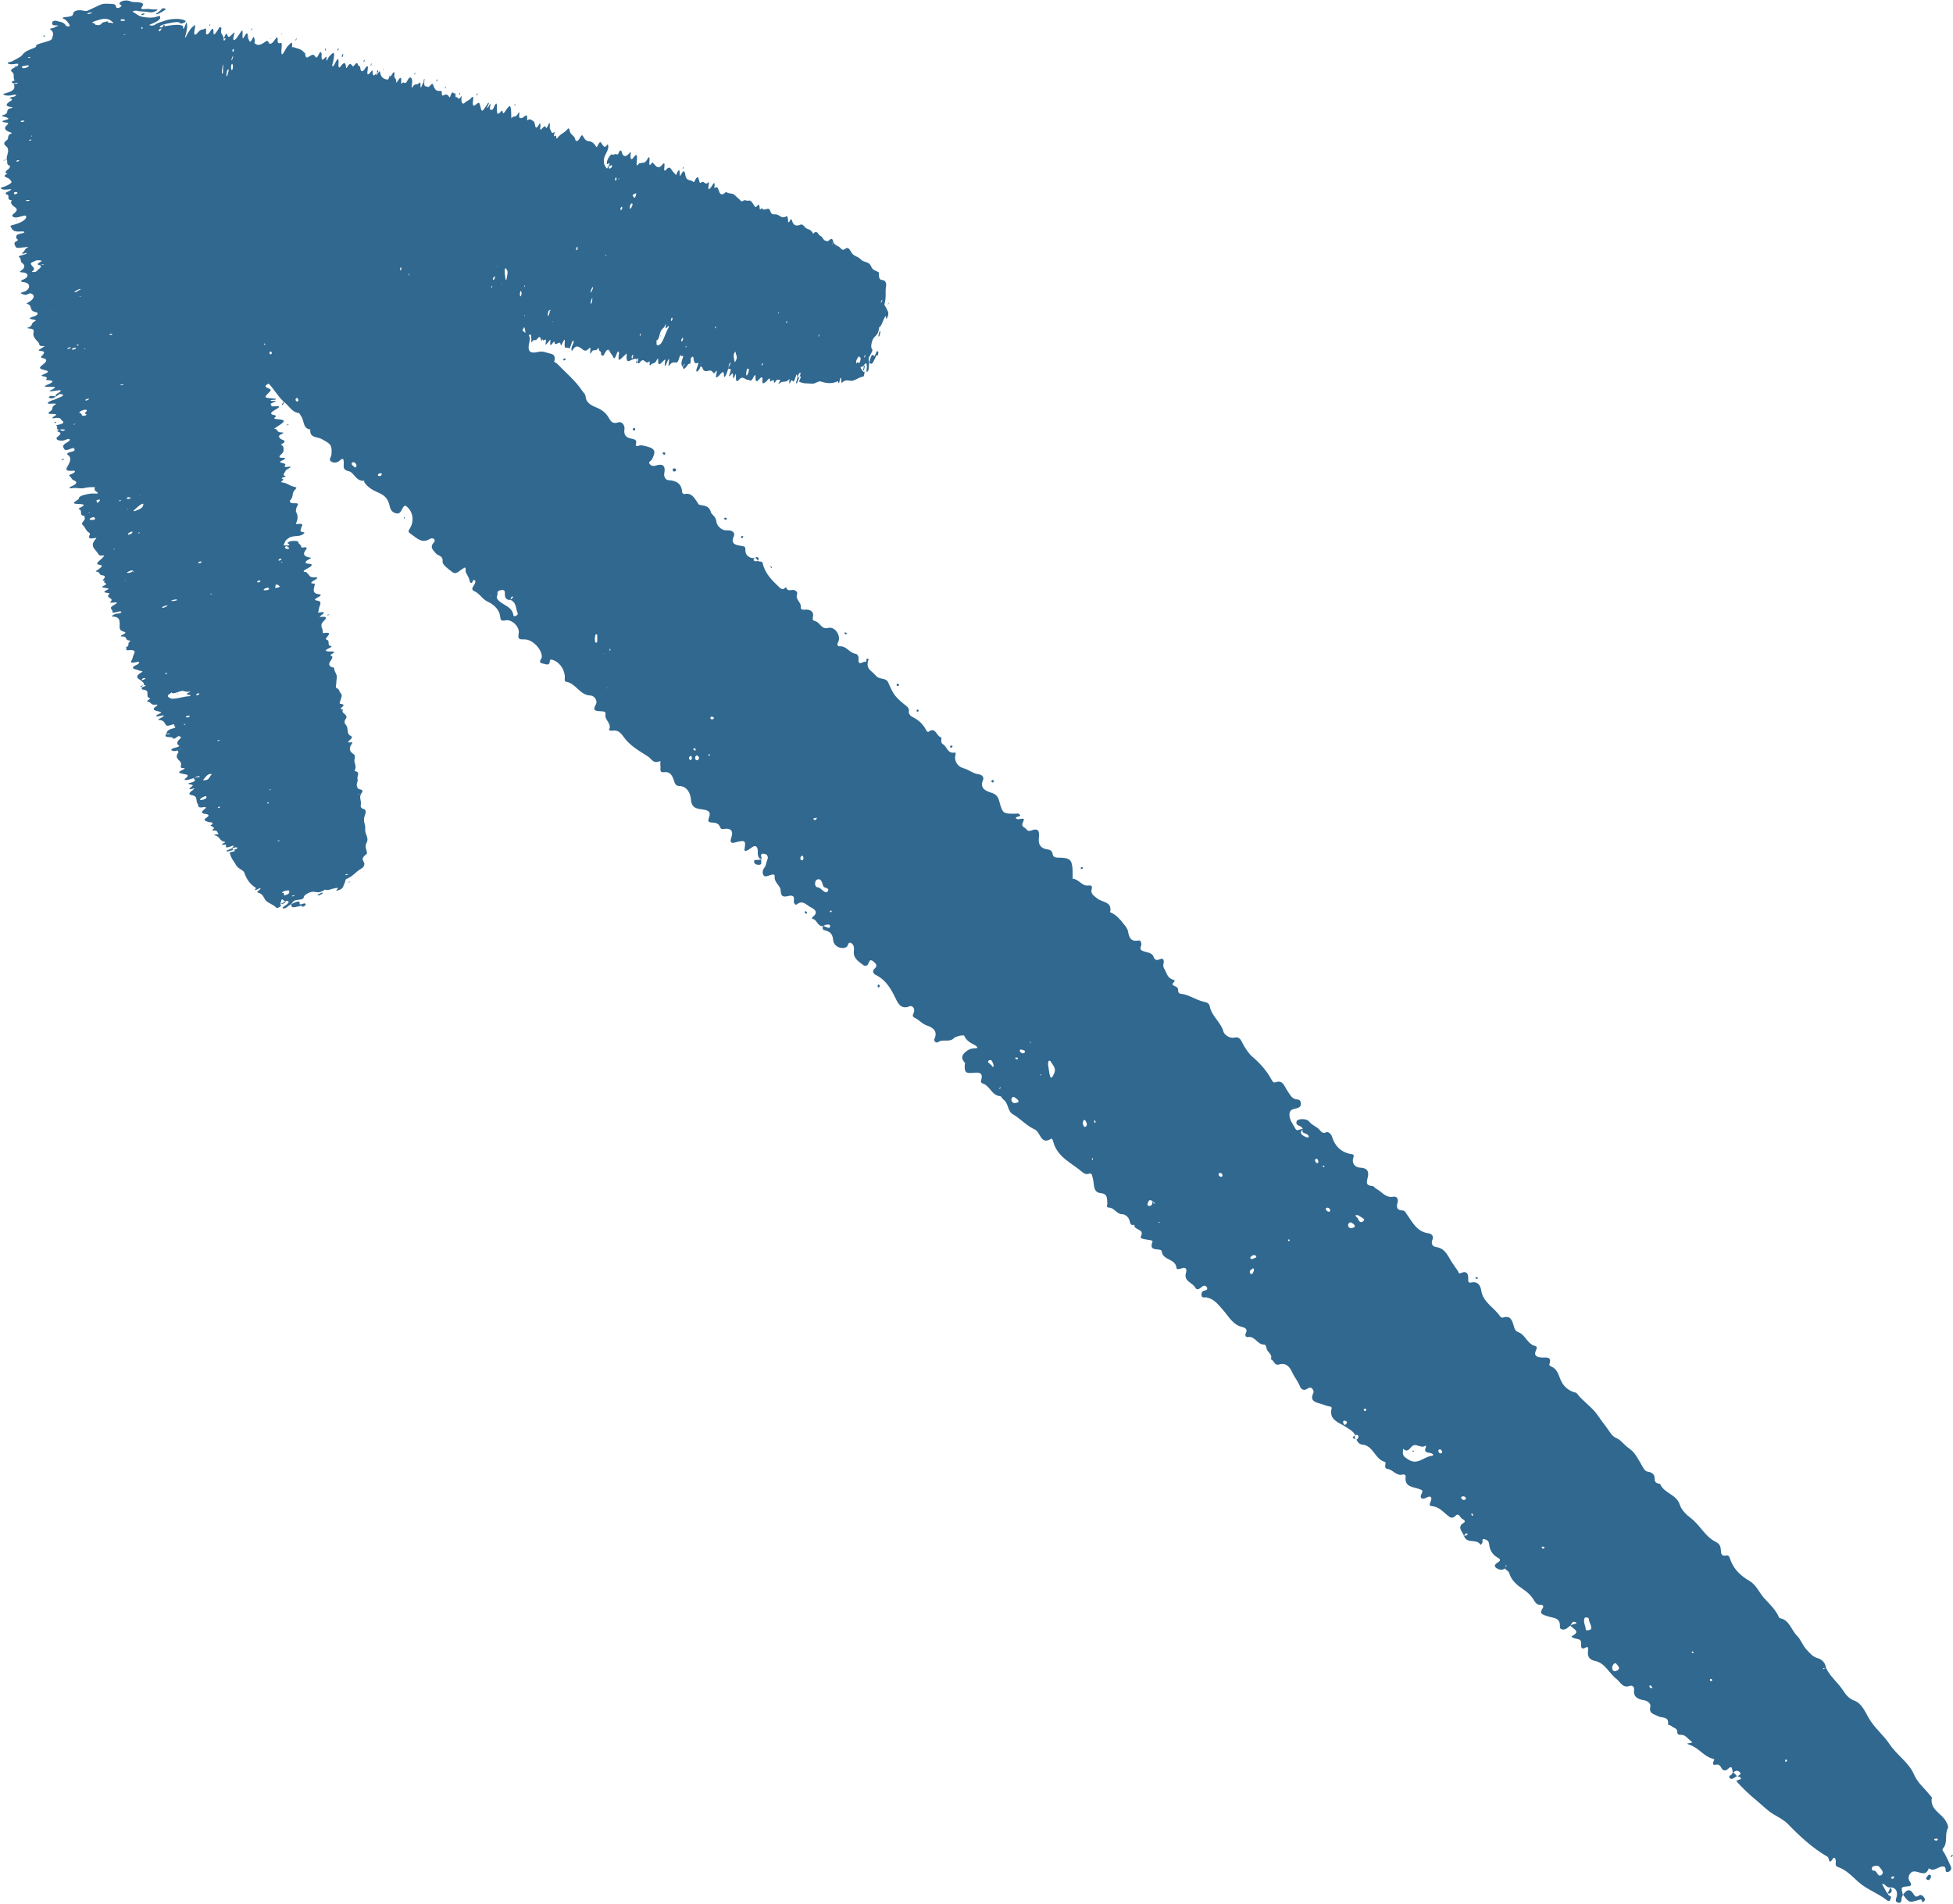 <?xml version="1.0" encoding="UTF-8" standalone="no"?><svg xmlns="http://www.w3.org/2000/svg" xmlns:xlink="http://www.w3.org/1999/xlink" fill="#000000" height="461.8" preserveAspectRatio="xMidYMid meet" version="1" viewBox="-0.2 -0.1 473.8 461.8" width="473.8" zoomAndPan="magnify"><g id="change1_1"><path d="M471.456,449.333c-.194-.353-.619-.666-.287-1.033,1.24-1.374,.362-3.285,1.133-4.789,.291-.567-.075-1.167-.399-1.784-1.034-1.968-3.967-2.836-3.439-5.72,.038-.208-.367-.511-.567-.769-1.284-1.647-2.891-2.847-3.818-5.02-1.169-2.742-4.101-4.574-5.856-7.216-1.509-2.274-3.755-3.993-5.14-6.491-.822-1.481-1.714-3.449-3.355-4.056-1.446-.535-2.122-1.481-2.822-2.537-1.271-1.919-3.168-3.367-4.141-5.498l-.01,.006c-.092-1.207-1.058-2.046-1.9-2.27-1.319-.351-1.929-1.211-2.761-2.079-.987-1.03-1.372-2.427-2.337-3.385-1.434-1.425-1.823-3.907-4.285-4.295-.789-1.928-2.313-3.338-3.671-4.818-1.242-1.354-1.877-3.2-3.565-4.182-2.025-1.179-3.702-2.686-4.577-4.96-.178-.463-.326-1.372-.978-1.228-1.414,.311-1.336-.618-1.41-1.436-.083-.928-.336-1.412-1.362-1.933-2.459-1.25-3.676-3.973-5.87-5.652-1.123-.859-2.288-1.951-2.727-3.314-.801-2.484-3.794-2.731-4.754-4.969-.039-.09-.298-.091-.454-.134-.519-.143-.881-.433-.866-1.012,.032-1.179-.53-1.688-1.707-1.87-.717-.111-1.04-.896-1.424-1.541-.892-1.496-1.614-3.123-3.16-4.165-1.033-.697-1.975-2.011-2.82-2.351-1.367-.55-1.7-1.523-2.393-2.428-.842-1.099-1.652-2.227-2.437-3.343-1.341-1.908-3.498-3.24-4.957-5.175-.159-.21-.581-.222-.877-.335-1.52-.58-2.544-1.62-3.144-3.153-.457-1.167-.802-2.461-2.177-3.012-.199-.08-.525-.359-.499-.427,.846-2.237-.984-1.659-1.936-1.753-1.292-.127-1.852-.595-1.24-1.816,.235-.469,.198-.893-.187-.979-1.964-.438-2.387-2.75-4.162-3.373-.704-.247-.881-.836-1.065-1.457-.394-1.328-.751-2.725-2.682-2.052-.154,.054-.503-.11-.607-.27-1.412-2.17-4.128-3.372-4.6-6.267-.201-1.233-.794-2.354-2.462-1.987-.304,.067-.739,.1-.709-.602,.053-1.241-.089-2.467-1.922-1.64-.393,.177-.431-.346-.594-.584-.454-.66-.936-1.302-1.375-1.97-.993-1.51-1.606-3.486-3.884-3.809-.879-.125-1.321-.765-.898-1.799,.302-.739-.064-1.415-.958-1.528-2.766-.349-3.86-2.649-5.227-4.57-.345-.485-.484-.998-1.165-.988-1.201,.018-1.441-.884-1.179-1.639,.376-1.085-.101-1.841-.936-1.685-1.928,.362-2.802-1.227-4.146-1.914-.347-.177-.634-.67-.951-.683-1.661-.069-1.436-.963-1.143-2.075,.401-1.52-.241-2.32-1.747-2.364-1.374-.04-2.218-1.134-1.732-2.472,.314-.866-.333-.784-.673-.85-2.4-.47-3.848-1.999-4.523-4.229-.25-.828-1.083-1.218-1.328-1.079-.923,.523-1.31-.158-1.744-.624-.724-.776-1.789-1.041-2.463-1.949-.581-.781-2.778-.738-3.02-.074-.435,1.191,1.073,.968,1.356,1.671,.027,.067,.078,.125,.122,.187-.618-.021-1.4,.668-1.722,.068-.633-1.179-1.625-2.303-1.508-3.753,.095-1.171,1.183-1.106,1.983-1.372,.505-.168,.808-.51,.791-1.055-.017-.522-.224-.99-.821-1.015-1.389-.057-1.769-1.163-2.449-2.087-.714-.971-1.005-2.815-2.975-2.065-.309,.118-.616-.166-.777-.469-1.194-2.252-2.799-4.093-4.772-5.772-.768-.653-1.542-1.802-2.113-2.786-.594-1.023-.776-2.175-2.298-1.832-1.276,.288-2.456-.954-2.568-1.387-.606-2.362-2.888-3.788-3.333-6.18-.115-.615-.525-.955-1.345-1.11-1.982-.375-3.678-1.779-5.759-1.97-.5-.046-.587-.542-.593-.938-.013-.776-.726-.795-1.148-1.087-.76-.526,1.054-1.08-.036-1.375-1.479-.401-1.546-1.702-2.178-2.686-.49-.763,.017-1.42-.126-1.948-.32-1.177-1.394,.345-2.04-.322-.111-.115-.289-.217-.32-.349-.264-1.101-1.263-1.247-2.064-1.469-.904-.25-1.543-.396-1.023-1.533,.04-.088,.16-1.364-.747-1.2-1.839,.333-2.195-.818-2.452-2.185-.156-.832-.725-1.421-1.242-2.062-.875-1.086-1.767-2.116-3.116-2.617,.601-2.622-1.889-2.339-3.069-3.317-.65-.539-1.69-1.098-1.435-2.099,.296-1.161-.091-1.088-1.009-1.051-1.393,.056-2.137-1.617-3.564-1.643-.01-.792,.012-1.584-.035-2.375-.129-2.189-.698-2.707-3.024-2.748-.736-.013-1.646,.082-1.787-.828-.156-1.005-.761-1.103-1.49-1.225-1.493-.251-1.997-1.233-1.875-2.596,.129-1.44,.203-2.747-1.913-1.912-.425,.167-.878,.047-1.078-.305-.322-.564-1.53-.487-.781-1.931,.651-1.256-1.055-.279-1.557-.6-1.129-.722,1.966-.373,.328-1.308-.115-.065-.312,.035-.472,.036-3.182,.024-3.281,.048-4.09-2.901-.332-1.211-.683-1.787-2-2.202-1.082-.341-2.889-.955-1.977-3.035,.19-.433,.155-1.287-1.201-1.442-1.127-.129-2.288-1.123-3.64-1.487-1.136-.306-2.222-1.557-1.859-3.135,.084-.365,.171-.688-.26-.617-1.655,.273-1.776-1.464-2.752-2.032-.842-.49-.103-1.597-.504-1.686-1.105-.247-1.29-2.686-3.006-1.325-.138,.11-.425-.106-.547-.356-.732-1.494-1.882-2.526-3.377-3.265-.441-.219-.941-.727-.844-1.383,.082-.557-.162-.917-.573-1.24-2.676-2.104-3.171-2.748-4.405-5.67-.288-.681-.834-.856-1.535-.981-1.445-.258-1.193-.615-2.52-1.723-.948-.791-1.066-1.375-.925-2.293,.046-.3,.292-.814,.088-.854-.604-.118-.323,.561-.539,.833-.511-.441-2.008,1.344-1.785-.852,.041-.404-.204-1.057-.762-1.139-1.459-.215-2.187-1.953-3.834-1.823-.485,.038-.711-.354-.368-1.007,.797-1.519-.771-3.874-2.38-3.449-1.737,.458-1.986-1.371-3.167-1.631-.99-.218-.507-.854-.513-1.471-.009-.929-.731-1.331-1.682-1.343-.49-.007-1.396,.238-1.304-.598,.133-1.207-1.429-1.831-.907-3.187,.216-.562-.59-1.125-1.34-.96-.729,.16-1.185-.009-1.375-.767-.487,.662-.913,.75-1.618,.085-1.77-1.67-3.471-3.347-4.018-5.824-.146-.661-.859-.205-1.154-.586-.342,.143-.74,.188-.985-.053-.165-.163-.006-.425,.188-.619-1.345,.173-2.262-.823-2.245-1.762,.02-1.089-.097-.979-1.022-1.18-.878-.191-2.76-.232-1.783-2.328,.423-.907-.422-1.514-1.636-1.44-1.506,.092-2.54-1.323-2.594-2.112-.087-1.259-1.165-1.695-1.33-2.284-.496-1.772-1.748-1.507-2.86-1.836-.176-.052-.277-.378-.417-.574-.781-1.099-1.427-2.405-3.156-1.988-.142,.034-.531-.258-.539-.404-.109-2.176-1.411-2.867-3.373-2.985-.739-.045-1.083-1.031-.987-1.502,.407-2.008-.267-2.617-2.162-2.001-.528,.172-1.017,.008-1.323-.352-.506-.596,.285-.758,.48-1.123,1.112-2.082,.807-2.736-1.567-3.278-.541-.123-1.089-.329-1.646-.063-.346,.166-.783,.03-.665-.336,.385-1.196-.343-1.248-1.191-1.437-1.142-.254-1.791-.835-1.566-2.237,.14-.873-.542-2.028-1.55-1.674-1.361,.478-1.834-.354-2.269-1.134-.727-1.304-1.815-2.001-3.119-2.542-1.222-.507-2.394-1.128-2.508-2.688-.039-.535-.479-.806-.738-1.201-1.683-2.57-4.062-4.492-6.156-6.677-.206-.215-.743-.42-.72-.5,.286-.983,.242-1.722-1.007-1.972-.922-.184-1.714-.648-2.789-.389-2.116,.508-2.718-.138-2.248-2.209,.164-.721,.268-1.281-.106-1.765,.636-.725,.551,.203,.624,.903,.027,.26-.154,1.066,.186,.571,.539-.788,.77,.084,1.346-.78,.27-.404,.626-.447,.74,.072,.082,.372,.123,.848,.506,.015-.109,1.217,1.046-.879,.695,1.094-.125,.703,.281,.098,.488-.114,.243-.249,.739-1.021,.677-.58-.296,2.08,.364,.758,.766,.354,.11-.111,.183-.159,.201,.03,.137,1.456,1.422-.836,1.524,.791,.016,.26,.277-.205,.434-.561,.441-.996,.642-1.031,.523,.061-.202,1.86,.698,.725,.997,1.239,.202,.347,.487-.674,.711-1.326,.131-.383,.334-.654,.43-.463,.108,.215-.014,.569-.206,.917-.3,.542-.328,1.083-.271,1.398,.069,.384,.338-.277,.511-.468,.75-.829,1.181-.412,1.671-.154,.578,.303,1.002,1.203,1.926,.253,.266-.274,.628-.601,.438,.492-.106,.608-.013,.848,.229,.408,.689-1.249,.954-.01,1.596-1.004,.18-.28,.251,.018,.284,.283,.077,.629,.678,.102,.469,1.356,.334-.369,.37,.67,.827-.267,.723-1.483,1.084-1.22,1.388-.526,.22,.502,.577,.691,.767,1.252,.194,.573,.508,.149,.767-.591,.513-1.471,.662-.422,.642-.302-.328,1.933,.024,1.759,.737,1.023,.218-.225,.517-.419,.781-.713,.17-.189,.373-.531,.334-.047-.205,2.523,.827,1.344,1.492,1.177,.363-.091,.756-.369,.965,.095,.118-.261,.258-.498,.312-.351,.068,.184-.025,.596-.156,.976,.131,.263,.318,.386,.587,.018,1.113-1.521,1.317,.756,2.307-.254,.133-.136,.082,.316,.068,.575-.022,.4,.055,.526,.257,.27,.543-.688,.91,.05,1.54-1.294,.124-.264,.287-.301,.275-.005-.086,2.052,.754,.776,1.348,.248,.382-.339,.475-.447,.281,.621-.139,.766,.056,1.014,.496-.122,.38-.979,.643-1.283,.463,.045-.045,.33-.216,1.097,.139,.609,.634-.874,1.048-.678,1.511-.683,.277-.003,.524,.167,.902-1.193,.294-1.056,.441-.192,.69-.381,.173-.131,.333-.051,.146,.448-.724,1.934-.075,1.789,.072,2.404l.006-.031c.288,1.142,1.261-1.479,1.655-.87,.026,.041,.135-.368,.183-.592,.076-.359-.13-.732,.203-1.013,.167-.141,.439-.44,.488,.241,.059,.833,.345,1.382,.857,1.131,.44-.215,.339,.137,.004,1.056-.391,1.072-.133,1.129,.197,.872,.213-.166,.433-.501,.6-1.072,.147,.109,.392-.106,.472,.215,.254,1.019,.862,.962,1.462,.797,.392-.108,.722-.072,.982,.214,.227,.248,.359,.734,.844-.079,.172-.287,.302-.196,.18,.361-.371,1.692,.075,1.088,.512,.73,.518-.425,1.308-1.826,1.28,.047-.008,.506,.339,.097,.555-.402,.184-.428,.329-.952,.488-1.44,.16,.388,1.153-.694,.196,1.703-.145,.362,.164,.114,.303-.011,.264-.238,.629-.902,.644-.084,.012,.674-.022,1.407,.534-.053,.176-.463,.199,.042,.183,.361-.054,1.118,.138,1.495,.739,.816,1.016-1.148,1.437,.115,2.194,.028,.424-.048,.667,.82,1.376-.771,.189-.423,.464-.579,.436,.092-.064,1.515,.483,1.042,1.03,.385,.412-.495,.705-.366,.658,.188-.134,1.578,.401,.788,.81,.585,.379-.187,1.118-1.719,1.024,.015-.003,.048,.252-.265,.342-.247,.196,.039,.581-.423,.596,.024,.028,.859,.221,.337,.548-.083,.305-.391,.589-.102,.894-.17,.427-.094-.926,1.575-.092,.845,.882-.772,1.432,.002,2.333-.961,.227-.243,.065,.271,.048,.494-.028,.354-.056,.76,.206,.247,.311-.608,.474-.646,.625-.327,.133,.28,.432-.105,.592-.655,.534-1.846,.439-.478,.575-.299-.033,.129-.074,.265-.082,.368-.031,.37-.398,.933-.225,1.113,.142,.147,.338-.387,.492-.803,.076-.205,.149-.414,.223-.622l-.372-.111c.189-.653,.441-1.111,.633-1,.191,.11-.047,.647-.209,1.035,.118-.065,.271-.233,.343-.164,.067,.063-.048,.325-.145,.533-.323,.701-.322,.716-.199,.771,.601,.268,1.253,.423,1.913,.394,.628-.027,1.199,.234,1.9-.081,.494-.222,1.047-.515,1.414-.386,1.26,.441,2.569,.631,4.105-.06,.152-.068,.118,1.457,.514-.444,.132-.633,.259-.409,.296-.151,.051,.365-.118,1.21,.25,.879,.849-.763,1.459-.433,2.11-.382,.895,.071,1.989-.938,2.897-.998,.112-.007,.26-.114,.317-.541,.041-.304,.19-.861-.063-.667-.14,.108-.178-.047-.235-.158,.004-.015,.005-.028,.009-.043-.008,.003-.015,.012-.024,.014l.009,.054c-.025-.003-.057,.013-.073-.013-.172-.278-.342-.563-.512-.845,.322-.569,.475,.082,.81-.579l.02,.011,.007-.059c.509-.738,.725-.463,.698,.449-.016,.547-.256,1.584,.173,1.106,.437-.487,.227-1.14,.361-1.742,.03-.133,.035-.26,.048-.389-.243-1.044-.223-1.105,.444-2.234,.357-.604,.414-.926,.157-1.195-.288-.302-.03-1.817,.412-2.474,.514-.764,1.161-.695,1.406-2.727,.511-.085,.849-1.484,1.269-2.251,.19-.346,.329-.521,.381-.22,.047,.273-.001,.858,.315,.141,.237-.536,.315-1.071,.189-1.358-.224-.508-.452-1.012-.711-1.435-.087-.142-.266-.111-.139-.588,.475-1.787,.077-2.66,.358-4.253,.106-.601-.055-.819-.2-1.076-.463-.819-1.675,.353-1.522-2.113,.011-.178-.16-.152-.247-.219-.557-.427-1.237-.321-1.661-1.359-.534-1.309-1.766-.853-2.537-1.726-.663-.751-1.612-.639-2.228-1.636-.365-.591-.77-1.499-1.45-.935-.599,.497-.895,.214-1.201-.137-.557-.638-1.36-.539-1.8-1.519l-.004,.011c-.063-.839-.474-.864-.821-.51-.544,.556-.81,.294-1.167,.165-.423-.154-.609-.952-1.022-1.067-.614-.17-.824-1.771-1.833-.539-.361-.944-1.01-1.05-1.593-1.31-.533-.238-.83-1.216-1.537-.903-.848,.375-1.562,.293-1.964-.856-.082-.234-.161-.817-.423-.308-.569,1.104-.557,.367-.603-.195-.053-.638-.166-.841-.594-.594-1.026,.591-1.577-.679-2.505-.57-.475,.056-.97-.038-1.177-.779-.376-1.352-1.599,.312-2.035-.759-.018-.043-.123,.116-.188,.181-.214,.215-.367,.222-.373-.218-.011-.896-.25-.927-.732-.336-.294,.36-.441-.024-.611-.266-.393-.562-.72-1.325-1.37-1.146-.435,.12-.844-.276-1.195-.007-.567,.435-.722-.083-1.023-.328-.365-.297-.717-.635-1.059-.98-.585-.589-1.488-.252-2.12-.792-.069-.059-.241,.193-.364,.291-.63,.505-1.067,.364-1.342-.407-.209-.586-.375-1.336-.946-.898-.083,.063-.221,.057-.212-.01,.3-2.186-.433-.628-.823-.11-.528,.702-.765,.699-.54-.586,.086-.494,.063-.786-.096-.613-.808,.885-1.026-.574-1.76,.057-.291,.25-.375-.079-.462-.427-.187-.745-.359-1.564-1.132,.127-.062,.135-.207,.228-.252,.173-.618-.743-1.746,.036-1.994-1.83-.106-.795-.369-1.264-1.04,.036-.122,.237-.299,.529-.3-.012-.003-.956-.084-1.782-.814-.038-.156,.374-.182,.008-.253-.069-.197-.212-.406-.393-.598-.62-.433-.513-.721-1.607-1.654-.445-.36,.448-.552,.244-.4-.786,.109-.737-.053-1.014-.419-.548-1.132,1.443-1.622,.404-2.215-.184-.15-.149-.216-.445-.493-.018-.488,.753-.603,.229-.511-.494,.132-1.039-.077-1.308-.413-.678-.778,1.456-1.163,.809-1.723,1.123-.144,.081-.27-.109-.4,.076-.677,.97-.602,.165-.504-.844,.134-1.379-.142-1.581-.756-.688-.56,.814-.924,.518-.751-.777,.111-.838-.15-.379-.29-.22-.985,1.125-1.604,.876-1.92-.37-.118-.463-.464-.242-.561,.013-.366,.957-.536,.688-.722,.608-.309-.133-.747,.324-1.039,.062-.251-.225-1.144,1.158-1.231,1.802-.155,1.155,.455,.061,.583,.411,.012,.033,.034,.045,.053,.064-.252,.364-.557,1.358-.7,1.109-.28-.489-.705-.717-.684-1.87,.017-.931,.461-1.551,.781-2.241,.202-.435,.319-.877,.302-1.272-.017-.379-.11-.6-.353-.251-.566,.811-.742,.222-1.036-.05-.308-.286-.461-1.482-1.248,.286-.123,.278-.254,.254-.325,.127-.527-.947-1.214-1.335-2.048-1.375-.325-.016-.661-.398-.911-.78-.261-.398-.356-1.146-.969,.045-.514,.998-1.017,.796-1.07,.542-.29-1.39-1.245-1.052-1.47-2.562-.058-.388-.231-.39-.568-.002-.813,.937-1.53,.932-2.38,2.066-.204,.272-.249-.045-.258-.337-.019-.572-.31-.149-.487-.108-.319,.073,.409-1.452-.04-1.005-.609,.607-.66-.323-.935-.67-.213-.269-.019-1.07-.086-1.377-.151-.682-.561,1.112-.836,1.01-.047-.018-.121,.015-.137-.064-.127-.66-.536-.157-.866,.169-.372,.368-.635,.65-.444-.517,.015-.09,.041-1.117-.326-.438-.742,1.376-.908,.735-1.037-.128-.079-.525-.321-.616-.542-.778-.375-.275-.757-.496-1.315-.044,.198-2.326-.811-.588-1.308-.595-.274-.004-.707,.217-.621-.688,.1-1.048-.056-.757-.429-.166-.566,.895-.898,.1-1.479,.955-.018-.586-.023-1.191-.056-1.753-.091-1.558-.331-1.596-1.278-.203-.3,.441-.668,1.069-.741,.475-.081-.656-.329-.358-.627-.004-.612,.727-.834,.301-.808-.792,.027-1.155,.035-2.177-.812-.258-.17,.385-.356,.573-.444,.432-.141-.225-.631,.572-.351-.966,.243-1.337-.434,.437-.644,.504-.472,.152,.794-1.482,.111-1.178-.048,.021-.126,.217-.191,.316-1.295,1.966-1.335,2.044-1.715,.335-.156-.701-.309-.917-.852-.421-.446,.408-1.192,1.055-.857-1.059,.07-.44,.041-1.057-.513-.345-.461,.592-.95,.558-1.506,1.112-.468,.466-.931,.193-.81-1.209,.028-.324,.058-.619-.116-.303-.669,1.216-.747-.01-1.154,.162-.351,.148-.069-1.132-.233-.954-.454,.491-.57-1.221-1.246,.846-.054,.167-.175,.18-.228,.068-.323-.671-.808-.739-1.429-.379-.183,.106-.395,.031-.367-.519,.024-.467-.081-.587-.254-.578-1.124,.062-1.337-.118-1.888-1.55-.128-.334-.354-.13-.641,.204-.593,.69-.496,.268-1.054,.248-.398-.014-.456-.38-.414-1.153,.014-.253,.105-.788,.022-.693-.248,.28-.122,.617-.206,.952-.215-.019-.795,2.232-.74,.451,.01-.328-.1-.667-.328-.389-.597,.729-.922-.128-1.59,.974-.197,.325-.295,.169-.166-.53,.3-1.625-.377-2.431-1.024-1.132-.699,1.403-.831,.185-1.315,.711-.406,.441-.22-.33-.233-.788-.019-.69-.319-.55-.706,.02-.199,.294-.564,1.03-.54,.348,.034-.985-.611-.5-.421-1.834,.079-.552-.258-.483-.561,.098-.294,.564-.482,.716-.572,.264-.187,.793-.359,1.118-.657,1.051-.748-.17-1.466-.392-1.728-1.917-.07-.407-.353,.369-.479,.263-.137,.316-.298,.592-.401,.56-.07-.021-.009-.315,.067-.579-.544,.949-.934,.761-.941,.046-.009-.829-.055-.675-.434-.263-.36,.391-1.127,1.507-.762-.66,.158-.938-.196-.878-.688-.083-.611,.986-1.054,.555-1.089-.004-.055-.892-.501-.561-.577-.903-.229-1.027-.735-.065-1.193,.365-.072,.068-.119-.115-.178-.177-.335-.349-.618-.935-1.315,.431-.057,.112-.22,.13-.225,.025-.078-1.565-.619-1.29-1.42-.184-.302,.417-.456-.115-.425-.526,.135-1.755-.149-1.802-.91-.187-.212,.449-.414,.625-.544,.54-.215-.14,.104-.742,.178-1.135,.421-2.239,.287-2.545-.687-1.508-.222,.236-.448,.415-.671,.953-.138,.334-.318,.499-.276,.152,.139-1.132-.159-.728-.506-.355-.469,.504-.741,.462-.671-.727,.044-.741-.251-1.193-.656-.315-.547,1.186-.752,.849-.94,.528-.315-.537-.769-.399-1.308-.012-.505,.362-.991,.609-1.061-.494-.024-.378-.207-.314-.318-.453-.723-.907-1.721-.901-2.604-1.275-.087-.037-.308,.135-.3,.061,.102-.912,.073-1.441-.438-.872-.378,.421-.707,.553-1.141,1.4-.854,1.666-1.108,1.545-.947-.296,.078-.895,.121-1.496-.358-1.253-.259,.131-.611-.042-.593-.474,.063-1.507-.337-.812-.848-.111-.574,.787-1.103,1.035-1.369,.373-.181-.451-.446-.376-.808-.101-.931,.708-1.776,1.021-2.421,.448-.104-.093-.265,.065-.117-.536,.113-.461-.249-1.328-.379-1.025-.902,2.093-.944,.575-1.258,.199l.018-.05-.028,.03c-.03-1.022-.123-1.787-.904-.295-.356,.679-.431,.393-.408-.287,.055-1.602,.036-1.57-.766-.369-.292,.438-.6,.961-.876,1.214-.33,.302-.785,.443-.518-.594,.357-1.387,.233-1.098-.223-.684-.417,.379-.978,1.128-1.209,.555-.348-.863-.33-.927-1.06,.888,.196-1.593-.914-.819-.447-2.904-.225,.107-.276-.513-.621,.082-.192,.333-.391,.668-.585,.922-.394,.514-.786,1.116-.747-.147,.024-.775-.307-.805-.748-.018-.535,.954-1.123,.944-1.062,.422,.21-1.786-.475-.79-.784-.829-.322-.04-.766,.189-1.169,.689-.76,.941-1.109,.784-.755-.92,.267-1.284-.033-.767-.288-.609-.679,.419-1.33,1.547-1.979,2.78-.041-.013-.082-.026-.125-.038,.327-1.231,.696-2.479,.448-3.374-.114-.413-.101-.309-.321,.289-.391,1.065-.565,1.237-.569,.848-.006-.538-.101-.651-.236-.596-.329-.187-1.093-.262-2.043-.159-.755,.082-1.485,.149-2.172,.329-.027-.422-.159-.618-.471,.021-.027,.055-.051,.091-.078,.143-.312,.095-.805,.087-.672-.105,.241-.349,.996-.583,1.868-.747,.968-.182,2.041-.501,2.866-.277,.318,.087-.039,.5,.978,.149,.714-.246,.71-.474,.255-.68-1.019-.461-3.238-.404-4.713,.113-.884,.31-1.906,.556-2.428,.999-.236,.2-.862,.254-1.201,.137-.349-.12,.122-.246,.418-.365,1.253-.502,2.177-1.037,2.058-1.653-.027-.141,.08-.397-.745-.115-1.067,.364-1.955,.28-2.985,.161-1.586-.183-1.873-.758-2.69-1.176-.151-.078-.439-.145-.121-.286,.353-.156,.786-.158,1.06-.082,.742,.207,1.86,.118,2.65,.296,.781,.176,1.565-.051,1.975-.361,.592-.448-.59-.226-1.003-.282-.457-.062-.983-.147-1.481-.101-1.5,.137-1.391-.104-1.066-.554,.616-.853,.128-1.074-1.99-1.135-.395-.011-.641-.097-.873-.194-.458-.19-1.149-.288-1.816-.074-.646,.208-.937,.53-.714,.818,.134,.173,.679,.291,.283,.534-.205,.125-.295,.32-.749,.356-.399,.031-.357-.126-.402-.231-.047-.109-.139-.215-.136-.328,.014-.465-.983-.426-1.852-.472-.872-.046-1.43-.003-2.168,.384-.736,.386-1.673,.749-2.449,1.144-.456,.232-.659,.325-1.395,.146-1.151-.28-2.32,.031-2.417,.613-.077,.464-.084,.794-1.72,.929-1.176,.096-.976,.341-.392,.54,.355,.122,1.268,1.269,1.202,1.469-.033,.099,.221,.239-.246,.281-.217,.019-.565-.085-.618-.174-.256-.431-.605-.812-1.7-1.008-.361-.065-.691-.267-1.079-.191-.599,.118-.545,.373-.549,.581-.005,.24-.045,.521,.701,.526,1.576,.012,.065,.274-.001,.418-.13,.28-1.537,.323-1.223,.538,.779,.533,.846,1.088,.609,1.783-.158,.463-.01,.784-1.251,1.141-1.018,.292-2.804,.791-2.731,.957,.214,.488-.772,.747-1.349,.97-1.081,.418-1.634,.842-1.997,1.348-.417,.582-1.615,1.058-2.5,1.576-.298,.174-1.284,.21-1.03,.478,.192,.203,.804,.303,1.511,.182,1.779-.304,.707,.287,.881,.485-.015,.005-.031,.008-.046,.013l.019,.002c-1.005,.425-2.019,.911-1.4,1.365,.873,.63,.138,1.468,.696,2.123-1.121,.296-.687,.509-.263,.723,.339-.102,.976-.245,1.004-.153,.069,.227-.567,.206-.937,.271,.175,.798,.536,1.595-2.145,2.286-.596,.154-.507,.304-.084,.423,.55,.154,1.146,.172,1.906-.02,.307-.078,.646-.128,.795-.008,.195,.156-.094,.284-.5,.397-.438,.121-1.403,.223-.747,.457,.762,.272,.041,.505-.36,.802-.713,.526-1.064,1.055,.356,1.245,.635,.085,.638,.133-.038,.317-.734,.199-.704,.424-.789,.707-.078,.262,.051,.612-.83,.882-.876,.269-.349,.338,.067,.44,.334,.082,.653,.183,.876,.31,.798,.451-1.567,.536-1.263,.908,.236,.289,2.016,.069,1.148,.764-.982,.787-.596,1.421,.864,1.855,.166,.049,.404,.099,.219,.177-1.439,.601-.425,1.183-1.293,1.774-.924,.63-.447,1.108,.065,1.524,.309,.251,.282,.5,.335,.781,.141,.741-.484,1.557-.293,2.286l-.061-.015c-.012,.015-.028,.028-.041,.042l.057-.015c.377,.5-.291,1.212,.828,1.569,.135,.043-.076,.24-.101,.363-.1,.498-1.776,1.12-.549,1.516-1.589,.708,.085,.909,.414,1.23,.822,.801,.955,.915-.801,1.769-.419,.204-1.426,.328-1.151,.619,.213,.225,.828,.319,1.643,.203,1.163-.166,.908,.048,.347,.355-.612,.335-1.408,.561-.437,.943,.672,.264-.425,1.187,1.151,1.374,0,0-.211,.121-.231,.178-.188,.531,.187,.951,.724,1.319,.572,.391,.904,.739,.252,1.393-.24,.241-1.012,.693-.617,1.01,.683,.547,1.776-.029,2.729-.208,.272-.051,.413-.043,.475,.064,.382,.662-.899,1.608-2.934,2.125-.776,.197-.959,.239-.698,.608,.404,.573,.382,1.198,2.487,1.028,.338-.027,.769,0,.754,.182-.012,.151-.37,.229-.685,.293-1.451,.292-1.23,.625-1.29,1.061-.04,.29,.995,.417-.148,.964-.542,.26-.151,.88,.059,1.281,.209,.399,1.364,.097,2.136,.055,.631-.034,1.363-.235,.341,.303-.298,.157-.309,.672-.871,1.046-.159,.105-.188,.291,.308,.173,.275-.065,.566-.253,.722-.101,.12,.117-.26,.233-.549,.329-.561,.187-1.702,.368-1.273,.646,.624,.405,.126,1.017,.765,1.453,.516,.352,.849,1.023-.19,1.735-.515,.353-.583,.475,.363,.528,1.332,.073,1.475,1.082,.24,1.629-1.264,.56-.726,.598,.11,.743,1.463,.254,1.473,1.524,.209,2.193-.361,.191-1.71,.361-.748,.661,.476,.148,.707,.413,1.589-.063,.166-.089,.323-.143,.53-.069,.985,.354,.876,1.19-.329,1.98-.285,.187-.94,.447-.612,.542,1.501,.431,.284,1.671,2.12,2.009,.821,.152,.375,.779-.359,.995-2.115,.621-.64,.688-.169,.822,.454,.129,.907,.093,.102,.51-.87,.451-.113,1.026-1.692,1.494,.124,.052,.204,.141,.379,.15,1.192,.063,1.338,.35,1.175,.955-.26,.963,.563,1.739,1.268,2.509,.294,.321-.244,.882,1.262,.793,.563-.034-.254,.24-.368,.372-.241,.278-1.569,.72-.518,.8,1.165,.088,1.005,.437,.668,.894-.233,.316-.896,.725-.112,.849,1.604,.254,.646,1.186-.01,1.643-1.293,.899-.256,1.069,.53,1.264,.922,.231,1.206,.442-.141,.976-.779,.309-.837,.443-.148,.553,.558,.089,1.052,.25,.677,.671-.198,.222,.148,.245,.496,.259,1.327,.053,1.284,.446,.072,.951-1.848,.77-.502,.639,.314,.648,1.523,.017,1.615,.101,.353,.756-.511,.266-.719,.389,.035,.325,.734-.062,1.96-.345,2.148-.221,.375,.246-.764,.691-1.075,1.057-.143,.169-.082,.296,.06,.402,.457-.172,.49-.654,1.278-.522,.538,.09,.599,.369-.328,.719-.553,.209-1.026,.507-1.592,.663-.803,.221-1.353,.512-1.418,.785-.054,.224,.708,.138,1.201,.122,.409-.013,1.113-.043,.618,.231-1.084,.601-.397,1.079-1.064,1.52-1.039,.688-.542,.759,.449,.759,.876,0,1.22,.109,.296,.596-.404,.213-.537,.533-.037,.437,1.825-.349,1.614,.313,2.05,.614,.382,.263,.652,.672-1.06,.99-.203,.038-.586,.184-.471,.205,.822,.151-.32,.924,.818,.96-.32,.153-.637,.359-.443,.424,.767,.258,1.107,.487,.134,1.211-.924,.689,.064,1.172,1.343,.989,.515-.074,1.082-.528,1.416-.324,.329,.201-.153,.574-.681,.872-1.296,.73-.787,1.16-.492,1.626,.123,.194,.54,.192,1.047,.006,.56-.205,1.137-.545,1.336-.152,.147,.29,.166,.54-1.021,.79-.547,.115-.93,.429-.634,.62,1.056,.681,.682,1.638,.068,2.707-.305,.531-.996,1.42,1.272,1.193,.563-.056,.685,.302-.123,.689-.391,.188-1.122,.384-.74,.601,.509,.29,.385,.779,1.049,1.045,.673,.269,1.146,.735-.599,1.469-.765,.322-.392,.542,.097,.445,1.375-.274,1.884,.291,3.482-.139,.515-.138,2.255-.186,2.172-.058-.399,.613,.139,.891,.589,1.221,.08,.059,.008,.177,.007,.267-.182,.003-.388,.022-.543,.005-.757-.082-1.638,.051-2.59,.294-1.173,.299-1.495,.662-1.43,1.066,.005,.034-.231,.123-.334,.19-1.191,.771-1.106,.915,.192,.973,.945,.043,2.304,.034,.406,.94-.285,.136-.362,.276-.152,.353,.957,.351-.186,1.398,1.207,1.612,.264,.04,.008,.311,.091,.402,.435,.476-1.016,1.285-.501,1.723,.714,.605,.783,1.487,1.652,1.952,.682,.364-1.344,1.812,1.571,1.243,.337-.066-.008,.28-.147,.439-1.446,1.664,.273,2.461,.829,3.571,.086,.172,.323,.309,.729,.273,.999-.088,.586,.113,.282,.497-.463,.585-2.153,1.523-.89,1.717,1.313,.2,.384,.675-.196,1.181-.202,.176-.979,.457-.37,.511,.967,.086,.372,.815,1.424,.892,.492,.036,.732,.365,.364,.777-.264,.295-.637,.61,.277,.511-1.078,.593,1.333,.532-.515,1.321-.658,.281,.079,.336,.375,.419,.347,.098,1.275,.144,.871,.336-1.903,.909-.423,.8,.144,.964,.156,.045,.238,.089,.09,.216-1.136,.981,1.509,.925,.228,1.966-.205,.167,.334,.154,.721,.102,1.084-.144,1.232,.033,.26,.55-1.657,.882-.186,1.109-.434,1.703-.167,.401,.845,.087,1.516-.074,.394-.094,.738-.053,.637,.152-.114,.232-.478,.319-.88,.332-.625,.021-1.089,.31-1.315,.549-.276,.292,.429,.171,.689,.229,1.129,.253,1.038,.92,1.116,1.553,.092,.745-.399,1.692,.93,2.04,.383,.1,.867,.262-.146,.72-.563,.255-.707,.488-.201,.466,1.437-.061,.573,.931,1.77,.972,.337,.011,.134,.257-.065,.445-.472,.448,.317,.724-.839,1.264,.501,.108-.332,.762,.709,.652,1.648-.174,1.642,.336,1.255,1.045-.276,.512-.212,.972-.554,1.491-.349,.53,.188,.583,.95,.393,1.513-.378,.748,.391,.637,.443-1.777,.836-1.419,1.075-.384,1.327,.316,.077,.657,.251,1.057,.331,.258,.052,.66,.043,.242,.295-2.18,1.314-.59,1.61-.049,2.155,.295,.298,.761,.511,.51,.993,.284-.043,.562-.05,.476,.091-.108,.176-.5,.336-.889,.438-.134,.286-.12,.542,.343,.58,1.915,.158,.188,1.734,1.612,2.081,.191,.046-.207,.272-.426,.415-.338,.222-.393,.373-.063,.413,.889,.108,.514,.911,1.988,.702,.29-.041,.419,.093,.171,.262-1.719,1.169-.169,1.201,.632,1.448,.512,.159,.658,.183-.324,.648-.704,.333-.781,.673,.409,.401,1.026-.234,1.436-.168,.254,.472-.294,.159-1.018,.464-.403,.505,1.101,.074,1.203,.588,1.497,1.029,.176,.263,.195,.604,1.524,.131,1.033-.367,.431,.303,.738,.424,.214,.084,.249,.286-.268,.414-2.008,.497-1.484,1.028-1.886,1.548l.029-.014c-.736,.98,1.977,.294,1.735,1.045-.016,.05,.38-.098,.59-.192,.336-.149,.506-.575,.94-.431,.217,.072,.628,.147,.112,.613-.631,.571-.892,1.183-.37,1.516,.448,.286,.102,.408-.844,.658-1.104,.292-.988,.574-.575,.729,.266,.1,.672,.102,1.235-.093,.005,.207,.33,.308,.124,.583-.657,.876-.23,1.422,.278,1.89,.334,.306,.505,.644,.448,1.068-.051,.369-.352,.797,.607,.749,.339-.017,.35,.163-.171,.396-1.581,.706-.815,.752-.249,.94,.671,.224,2.291,.091,.788,1.239-.406,.31,.142,.382,.676,.271,.458-.095,.966-.288,1.455-.444-.205,.394,1.292,.649-1.223,1.255-.38,.091,.015,.226,.204,.278,.358,.1,1.119,.025,.481,.554-.525,.436-1.128,.867,.386,.47,.479-.126,.095,.214-.168,.401-.919,.655-1.093,1.075-.169,1.213,1.562,.232,.835,1.427,1.391,2.086,.311,.368-.218,1.15,1.494,.804,.455-.092,.755,.068,.208,.468-1.237,.905-.511,1.119,.359,1.213,.655,.071,.742,.428,.275,.738-1.33,.884-.352,.877,.075,1.129,.398,.234,2.084-.058,.666,.963-.039,.028,.373,.065,.419,.161,.1,.208,.714,.27,.375,.57-.652,.577-.117,.421,.427,.456,.507,.032,.469,.481,.724,.722,.356,.336-1.842,.151-.721,.458,1.185,.323,.945,1.332,2.291,1.547,.339,.054-.169,.235-.354,.363-.295,.202-.63,.439-.056,.35,.679-.104,.816,.022,.667,.369-.13,.304,.367,.333,.901,.125,1.791-.699,.661,.097,.612,.339-.122,.053-.255,.103-.341,.162-.308,.211-.989,.235-1.015,.512-.021,.227,.524,.063,.949-.065l.631-.196-.158-.414c.632-.247,1.155-.313,1.195-.064,.04,.248-.535,.375-.944,.477,.128,.067,.359,.1,.354,.21-.005,.103-.285,.166-.51,.212-.759,.155-.77,.166-.731,.315,.188,.73,.497,1.434,.955,2.026,.435,.563,.608,1.261,1.315,1.703,.497,.311,1.104,.624,1.251,1.044,.513,1.439,1.254,2.761,2.823,3.706,.155,.094-1.04,1.065,.688,.176,.575-.296,.49-.033,.316,.17-.245,.286-1.009,.688-.506,.805,1.159,.27,1.318,1.042,1.717,1.667,.55,.86,2.061,1.185,2.718,1.967,.081,.096,.262,.159,.628-.072,.26-.165,.787-.399,.468-.499-.177-.055-.083-.192-.038-.317,.014-.006,.025-.014,.039-.02-.008-.005-.02-.006-.027-.012l-.035,.044c-.014-.025-.048-.043-.039-.075l.303-1.022c.653-.085,.257,.483,.989,.348l.005,.025,.05-.032c.907-.029,.842,.347,.125,.927-.43,.348-1.385,.819-.73,.889,.667,.071,1.025-.552,1.576-.83,.122-.061,.223-.141,.331-.214,.637-.91,.698-.931,2.01-1.079,.702-.079,.987-.241,1.021-.649,.038-.458,1.374-1.225,2.174-1.264,.93-.045,1.308,.576,3.031-.546,.406,.398,1.704-.225,2.572-.358,.392-.06,.618-.052,.422,.192-.178,.221-.659,.565,.102,.372,.568-.145,1.031-.427,1.167-.729,.241-.533,.477-1.065,.63-1.57,.051-.169-.091-.307,.36-.509,1.688-.755,2.096-1.677,3.508-2.471,.532-.3,.594-.584,.696-.878,.326-.938-1.379-1.236,.624-2.705,.144-.106,.012-.238,.005-.358-.039-.763-.569-1.289-.047-2.329,.66-1.311-.506-2.091-.339-3.324,.147-1.061-.576-1.814-.195-2.993,.228-.7,.679-1.635-.199-1.873-.773-.21-.741-.651-.663-1.145,.142-.896-.45-1.54,.035-2.548l-.011,.003c.617-.586,.374-.963-.127-1.044-.785-.128-.751-.527-.878-.923-.151-.47,.357-1.136,.182-1.571-.26-.648,.865-1.835-.752-1.952,.511-.909,.178-1.545,.009-2.221-.15-.62,.447-1.495-.244-1.927-.827-.519-1.207-1.206-.544-2.276,.135-.218,.55-.649-.019-.567-1.233,.178-.639-.268-.221-.657,.475-.441,.566-.666,.103-.894-1.111-.547-.443-1.82-1.108-2.576-.341-.388-.576-.887-.112-1.524,.845-1.16-1.247-1.232-.664-2.273,.024-.042-.169-.039-.261-.057-.305-.06-.407-.192-.058-.464,.708-.554,.586-.785-.18-.859-.468-.044-.248-.411-.155-.71,.214-.694,.632-1.449,.094-1.923-.36-.317-.289-.924-.718-1.076-.695-.247-.371-.699-.355-1.116,.019-.507,.079-1.026,.15-1.54,.122-.878-.698-1.487-.644-2.377,.006-.097-.302-.101-.456-.152-.791-.264-.942-.743-.484-1.449,.348-.537,.855-1.131,.154-1.384-.102-.037-.18-.165-.12-.196,1.954-1.026,.247-.761-.41-.805-.893-.059-1.024-.278,.157-.836,.454-.214,.679-.409,.444-.45-1.198-.208-.133-1.268-1.081-1.56-.376-.116-.156-.386,.078-.671,.5-.608,1.068-1.245-.77-.951-.147,.023-.308-.054-.29-.127,.245-.996-1.058-1.565,.325-2.881,.589-.56,.82-1.071-.642-.922-.267,.027-.61,.038-.167-.279,.783-.56,1.413-1.112-.448-.761-.399,.075-.113-.161-.093-.27,.057-.302,.083-.597,.157-.903,.166-.691,.896-1.583-.609-1.76-.581-.068-.526-.361,.41-.817,.67-.326,.803-.633,.204-.696-1.84-.202-1.26-1.251-1.11-2.132,.038-.222,.246-.453-.266-.462-.903-.015-.534-.422,.118-.751,.937-.474,1.041-.819,.327-.766-1.651,.121-1.335-.603-1.916-.937-.15-.086-.064-.311-.292-.324-1.193-.068-.481-.459,.412-.943,1.222-.662,1.232-1.028,.139-1.084-.996-.051-.959-.554,.217-1.129,.761-.372,.23-.352,.017-.39-1.499-.267-1.646-.978-.789-1.969,.318-.368-.064-.561-.331-.507-1.006,.203-.879-.106-.919-.321-.066-.359-.697-.506-.647-.92,.048-.358-1.604-.409-2.193-.128-1.054,.505,.2,.457-.021,.773-.021,.03-.018,.057-.023,.085-.448-.028-1.449,.247-1.32-.025,.255-.536,.21-1.06,1.188-1.687,.79-.507,1.557-.442,2.313-.532,.477-.057,.912-.196,1.235-.433,.309-.227,.443-.437,.016-.467-.994-.07-.596-.562-.53-.985,.069-.445,.99-1.251-.931-.995-.301,.04-.354-.093-.286-.23,.503-1.015,.45-1.864,.023-2.659-.166-.309-.031-.831,.152-1.274,.191-.461,.768-.959-.574-.873-1.125,.073-1.234-.506-1.049-.695,1.01-1.031,.197-1.732,1.345-2.764,.295-.265,.201-.426-.312-.527-1.247-.242-1.615-.917-3.037-1.094-.34-.043-.095-.257,.148-.425,.475-.329-.04-.371-.169-.514-.233-.258,1.453-.406,.832-.582-.842-.24-.079-.792,.069-1.237,.115-.345,.9-.596,1.125-.824,.499-.509-1.246,.077-1.307-.236-.01-.054-.078-.106-.018-.163,.494-.475-.154-.586-.608-.719-.512-.151-.894-.245,.202-.693,.084-.035,.973-.561,.198-.54-1.57,.044-1.113-.456-.447-1.038,.405-.354,.353-.629,.372-.923,.033-.498,.017-.972-.667-1.254,2.089-1.052,.067-1.07-.194-1.541-.144-.258-.564-.548,.254-.946,.948-.461,.616-.452-.088-.49-1.072-.056-.558-.79-1.593-.887,.494-.326,1.012-.651,1.478-.978,1.292-.906,1.201-1.15-.486-1.311-.534-.051-1.265-.069-.792-.45,.522-.42,.138-.498-.321-.594-.942-.197-.691-.631,.264-1.177,1.009-.578,1.893-1.102-.198-.901-.42,.04-.678-.038-.602-.194,.121-.25-.82-.299,.65-.834,1.278-.465-.601-.182-.768-.346-.375-.367,1.688-.02,1.072-.507-.043-.034-.253-.007-.372-.017-2.365-.203-2.454-.203-1.178-1.446,.524-.51,.631-.765-.078-1.023-.532-.193-1.359-.523,.019-1.163,1.321,1.369,2.197,3.08,3.616,4.345l-.088-.004c.015,.034,.024,.067,.037,.101l.028-.054c1.291,.831,1.944,2.525,3.703,2.758,.213,.028,.367,.509,.57,.763,.82,1.031,.305,2.965,2.247,3.235-.275,2.067,1.751,1.767,2.668,2.267,2.288,1.248,2.632,1.422,2.448,3.836-.044,.576-.821,1.236-.014,1.697,.623,.356,1.41,.291,2.012-.273,.859-.803,.996-.275,.997,.561,0,.914-.38,1.681,1.286,2.051,1.154,.256,1.732,2.535,3.655,2.277,0,0,.008,.326,.091,.447,.778,1.134,1.917,1.821,3.13,2.341,1.289,.553,2.261,1.12,2.791,2.679,.195,.575,.234,1.777,1.211,2.254,1.688,.824,1.752-.749,2.394-1.476,.184-.208,.341-.246,.6-.056,1.598,1.176,2.019,3.562,.881,5.372-.434,.69-.544,.843,.391,1.479,1.451,.986,2.558,2.238,4.408,1.101,.297-.182,.788-.291,1.105,.079,.262,.306,.037,.598-.171,.843-.96,1.13-.129,1.71,.599,2.602,.484,.592,1.781,.459,1.594,1.976-.089,.72,1.437,1.807,2.381,2.528,.937,.716,1.585-.312,2.309-.681,.591-.301,.986-.97,.902,.479-.024,.422,.9,1.454,.989,2.41,.025,.269,.329,.651,.63,.235,.167-.231,.131-.713,.567-.465,.336,.192,.149,.562,.023,.859-.245,.579-1.103,1.354-.159,1.757,1.377,.587,1.958,1.991,3.406,2.634,1.17,.52,2.728,1.749,2.918,3.541,.094,.888,.242,1.157,1.327,.928,1.527-.322,3.495,1.652,3.177,3.177-.326,1.561,.305,1.448,1.447,1.45,1.997,.003,4.291,2.552,4.147,4.319-.041,.505-1.165,1.305,.389,1.576,.769,.134,1.489,.587,1.573-.664,.016-.235,.086-.396,.44-.316,1.68,.376,3.068,2.093,3.196,4.077,.03,.469-.204,1.207,.316,1.287,2.373,.368,3.296,3.241,5.856,3.332,1.15,.041,1.789,1.451,1.383,2.121-1.168,1.929,.533,1.59,1.277,1.709,.716,.114,1.142-.101,1.016,.995-.136,1.184,1.699,2.1,.824,3.54,.226,.065,.47,.219,.675,.182,1.398-.249,2.067,.282,2.96,1.55,1.421,2.018,3.684,3.323,5.817,4.66,.888,.557,1.294,1.848,2.781,1.214,.556-.237,.148,.56,.257,.861,.229,.633-.442,1.92,.849,1.765,1.431-.171,1.874,.579,2.313,1.601,.303,.705,.297,1.723,1.379,1.742,2.214,.039,2.81,2.199,2.891,3.306,.16,2.183,1.605,2.218,2.813,2.392,1.423,.205,2.109,.553,1.554,2.013-.321,.844-.151,1.132,.805,1.16,.775,.023,1.604,.21,1.925,1.165,.169,.503,.594,.454,1.005,.385,1.567-.263,2.211,.549,1.745,1.903-.711,2.066,.557,1.429,1.482,1.224,1.727-.381,1.98-.234,1.717,1.435-.107,.676-.123,.982,.608,.648,.711-.325,1.588-1.227,2.015-1.027,.852,.399,.356,1.606,.648,2.43,.135,.38,.426,.62,.772,.799,.211-.47-.596-1.456,.519-1.399,.761,.039,1.321,.59,.892,1.545-.256,.57-.264,1.299-.628,1.764-.516,.659-.626,1.392-.222,1.962,.33,.466,1.036,.091,1.562-.072,.436-.135,1.177-.38,1.099,.305-.172,1.499,1.436,2.283,1.452,3.348,.026,1.657,.709,1.671,1.831,1.416,.991-.225,1.571-.092,1.374,1.127-.086,.532,.32,1.212,.72,.892,1.46-1.169,2.377,.222,3.398,.721,.895,.437,1.916,1.196,.521,2.265-.165,.126-.345,.518-.178,.532,1.202,.098,1.238,1.947,2.595,1.742-.1,.388-.104,.884,.23,.969,1.318,.336,2.106,.722,2.245,2.426,.133,1.62,2.094,2.363,3.242,1.689,.463-.271,.327-1.329,1.062-.993,.725,.331,.819,1.205,.726,1.934-.226,1.787,1.099,2.54,2.242,3.418,.476,.366,.952,.265,1.215-.229,.291-.546,.368-1.369,1.277-.615,.672,.558,1.126,1.061,.188,1.839-.432,.359-.332,1.083,.338,1.403,2.394,1.144,3.615,3.174,4.742,5.476,.56,1.145,1.284,3.094,3.533,2.14,.558-.237,1.319,.464,1.044,1.425-.133,.465-.648,1.019,.171,1.378,1.092,.478,1.788,1.494,3.022,1.893,1.249,.404,2.612,1.248,1.82,3.104-.347,.813,.465,1.185,.871,.887,1.143-.839,2.703,.212,3.846-.985,.368-.386,2.332-.828,2.453-.55,.581,1.335,1.691,1.799,2.788,2.39,.195,.105,.313,.361,.467,.547-.211,.04-.421,.119-.633,.115-1.033-.021-1.845,.423-2.551,1.106-.87,.842-.632,1.645,.132,2.456,.064,.068-.062,.296-.07,.453-.091,1.805,.25,2.078,1.882,1.946,1.188-.096,2.783-.372,2.077,1.836-.106,.331,.041,.631,.42,.748,1.731,.534,2.154,2.88,4.171,3.055,.382,.033,.539,.632,.791,.801,1.327,.889,.972,2.801,2.328,3.596,1.879,1.102,3.456,2.881,5.289,3.676,1.439,.624,1.456,3.915,3.998,2.261,.294-.191,.466,.573,.567,.918,1.068,3.639,4.466,4.99,7.01,7.178,.393,.338,.91,.582,1.342,.447,1.064-.333,.901,.141,1.178,.975,.423,1.27-.057,3.443,1.802,3.647,1.932,.212,1.601,1.324,1.742,2.442,.049,.389-.427,1.077,.405,1.098,1.323,.033,1.816,1.607,3.231,1.613,.662,.003,1.508,.642,1.747,1.534,.171,.639,.241,1.335,1.196,1.005-.331,1.359,2.528,.901,1.579,2.766-.338,.665,.659,.673,1.162,.803,.59,.153,1.809,.123,1.634,.57-.826,2.11,.815,1.689,1.789,1.95,.268,.072,.442,.151,.472,.43,.235,2.147,3.412,1.693,3.555,3.994,.023,.367,.666,.274,1.06,.122,1.102-.427,1.58-.08,1.233,1.098-.591,2.008,1.605,2.297,2.281,3.544,.457,.842,1.192,.079,1.76-.327,.334-.238,.829-.194,1.044,.239,.243,.489-.067,.708-.544,.782-.742,.115-.841,.76-.727,1.276,.139,.63,.816,.301,1.235,.391,1.823,.391,2.816,1.771,3.96,3.059,1.348,1.519,2.295,3.507,4.537,4.082,.646,.166,1.522,.449,1.005,1.489-.287,.579-.083,1.07,.517,.975,1.706-.27,2.255,1.851,3.831,1.818,.443-.009,.592,.514,.652,.919,.143,.963,1.594,1.455,1.022,2.667,.811,.175,.833,1.588,1.97,1.27,1.799-.505,2.637,.541,3.311,2.03,.488,1.078,1.32,2.019,1.734,3.115,.422,1.119,1.19,1.185,1.847,.733,1.305-.897,1.59,.747,1.534,.863-.896,1.857-.053,2.318,1.677,2.76,.528,.135,1.247,.467,1.889,.604,.413,.088,.914,.042,.791,.59-.641,2.858,1.868,3.349,3.451,4.434,.863,.591,1.809,1,2.273,2.007,.295-.106,.641-.139,.76,.157,.148,.369-.096,.722-.43,.955,.292,.596,.726,1.12,1.384,1.171,2.722,.21,3.058,3.55,5.461,4.183,.323,.085,.174,.569,.124,.876-.076,.474,.097,.787,.59,.852,1.326,.174,2.143,1.843,3.716,1.339,.309-.099,.696,.172,.648,.53-.333,2.482,1.729,2.475,3.166,2.956,.923,.309,1.15,.352,.623,1.351-.378,.716,.067,1.419,1.179,.813,.958-.522,1.6-.399,1.091,.964-.127,.339-.579,.995,.289,1.058,1.553,.112,2.516,1.172,3.61,2.072,.655,.538,1.227,1.241,2.206,.225,.761-.789,1.054,.615,1.653,.857,.417,.169,.788,.585,.316,.864-1.832,1.082-.292,2.163,.016,3.245l.015-.031c.604,2.042,3.069,.56,3.959,2.118,.06,.104,.342-.211,.469-.408,.203-.315-.259-1.2,.545-.911,.402,.145,1.064,.292,1.135,1.266,.086,1.192,.724,2.46,1.948,3.139,1.051,.583,.789,.84-.06,1.371-.991,.62-.386,1.199,.408,1.512,.513,.202,1.053,.2,1.484-.21,.339,.427,.932,.631,1.099,1.201,.533,1.813,1.971,2.931,3.396,3.891,.932,.628,1.706,1.32,2.301,2.198,.518,.764,.797,1.65,1.996,1.551,.423-.035,.725,.339,.401,.819-.985,1.458,.106,1.552,1.159,1.944,1.248,.464,3.204,.204,3.015,2.566-.051,.639,.794,.79,1.334,.566,.463-.192,.836-.587,1.244-.905,.35,.813,2.764,1.361,.351,2.583-.365,.185,.378,.468,.714,.578,.638,.211,1.541,.067,1.522,1.153-.016,.894-.145,1.775,1.262,.978,.445-.252,.466,.444,.408,.826-.201,1.339,.227,2.202,1.688,2.503,2.47,.509,3.379,2.965,5.168,4.337,1.001,.768,1.516,2.365,3.293,1.702,.472-.176,1.132,.163,1.021,.973-.252,1.831,1.069,2.293,2.401,2.516,1.003,.168,1.686,.909,1.539,1.533-.42,1.776,.893,1.804,1.869,2.343,.905,.501,2.75-.027,2.412,2.026-.009,.057,.611,.152,.823,.352,.46,.435,1.397,.593,1.402,1.199,.009,1.164,.498,.867,1.295,.966,.744,.092,1.393,1.023,2.117,1.535,1.011,.715-2.286,.218-.273,.911,2.128,.733,3.37,2.811,5.558,3.336,.551,.132,.135,.479,.079,.731-.09,.402-.183,.872,.469,.723,.772-.176,1.159,.096,1.494,.805,.294,.622,1.025,.713,1.437,.315,1.383-1.336,1.066,.244,1.374,.742-.086,.101-.191,.198-.218,.315-.097,.418-1,.423-.604,.997,.324,.469,.821,.164,1.211-.073,.192-.123,.379-.243,.568-.365l-.868-.873c.489-.473,1.112-.57,1.557-.05,.443,.518-.154,.744-.562,.927,.281,.147,.653,.231,.818,.46,.153,.213-.136,.324-.376,.405-.809,.271-.807,.293-.52,.605,1.397,1.525,2.921,3.005,4.478,4.264,1.48,1.197,2.806,2.654,4.479,3.624,1.177,.682,2.5,1.39,3.356,2.277,2.937,3.044,6.003,5.861,9.663,7.985,.363,.211,.178,2.113,1.239,.435,.353-.559,.638-.02,.706,.386,.096,.572-.359,1.331,.528,1.626,2.049,.681,3.463,2.307,4.99,3.651,2.101,1.849,4.745,2.696,6.885,4.402,.263,.21,.619,.363,.783-.076,.117-.313,.506-.739-.103-.984-.336-.136-.415-.408-.542-.663,.012-.011,.019-.025,.03-.037-.022-.013-.041-.016-.063-.032l.018,.088c-.058-.053-.135-.096-.171-.161l-1.148-2.099c.798-.101,1.112,1.039,1.947,.844l.047,.053,.02-.061c1.248,.047,1.738,.826,1.613,1.952-.075,.675-.711,1.542,.331,1.767,1.061,.229,.611-1.027,.968-1.541,.078-.112,.102-.263,.142-.402-.501-1.831-.452-1.87,1.197-2.017,.881-.079,1.038-.382,.452-1.234-.657-.956,.054-2.404,1.14-2.384,1.262,.023,2.779,1.383,3.495-.759,1.209,.896,2.099-.249,3.14-.413,.47-.074,.81-.026,.912,.465,.092,.445-.062,1.106,.732,.801,.593-.227,.816-.763,.537-1.383-.493-1.097-.995-2.195-1.575-3.249ZM213.544,73.028c.084-.173,.184-.352,.268-.435,.064-.063,.056,.097-.073,.475-.016,.019-.114,.161-.198,.217-.07,.047-.068-.112,.003-.256Zm-4.084,13.408c.035-.134,.097-.287,.154-.391,.077-.141,.127-.119,.113,.038-.022,.238-.102,.422-.21,.55-.07,.04-.101-.026-.056-.196Zm-1.918,.947c.221-.509,.52-1.129,.691-.989,.162,.132,.52,.197,.27,1.018-.396,1.3-.454-.127-.837,.513-.183,.306-.224-.042-.124-.542Zm-5.705-28.604l-.189,.519c-.021-.304,.098-.389,.189-.519Zm-3.426,22.339l.157-.111-.067,.384c-.068,.183-.126,.235-.135,.095-.006-.091,.028-.243,.044-.368Zm-7.817-3.249c.033-.076,.119-.116,.147-.079,.022,.03-.008,.199-.015,.306-.051,.066-.121,.196-.149,.184-.068-.03-.081-.187,.017-.411Zm-1.914-2.246c.013-.031,.056-.04,.07-.018,.042,.064,.022,.183-.049,.329-.044,.004-.089,.008-.133,.012,.036-.109,.07-.224,.111-.323Zm-4.089,12.69c.018-.162,.091-.291,.147-.27,.062,.024,.111,.097,.172,.154-.075,.129-.136,.27-.183,.306-.089,.069-.163,.043-.136-.191Zm-3.611,1.312c.167-.552,.267-.272,.369-.232,.154,.061,.238,.251-.009,.932-.142,.361-.354,.841-.469,.604-.105-.216-.047-.79,.109-1.305Zm-3.133-3.86c.04-.236,.408-.709,.415-.458,.019,.674,.379,.764,.257,1.599-.222,.551-.482,1.017-.502,.767-.051-.652-.334-.951-.169-1.909Zm-.884,2.14c.049-.027,.082,.039,.122,.062-.117,.231-.235,.455-.35,.694-.077,.161-.15,.335-.225,.506,.038-.21,.068-.42,.118-.631,.081-.337,.204-.56,.334-.63Zm-3.616-8.701c.061-.092,.124-.127,.186-.188-.025,.138-.038,.319-.078,.404-.046,.097-.117,.108-.177,.157-.042-.095-.02-.238,.069-.373Zm-3.465,8.78c-.043,.195-.087,.389-.13,.584l.064-.565,.067-.019Zm-3.626-4.195c.037,.015,.043,.137,.063,.211-.051,.175-.099,.228-.142,.151-.016-.028-.036-.056-.036-.109,0-.155,.052-.277,.115-.253Zm-.506,4.439c.074-.145,.141-.122,.109,.053-.061,.33-.207,.495-.323,.717,.043-.263,.093-.53,.215-.77Zm-.638-5.933c.113-.293,.25-.454,.354-.446,.084,.007,.078,.239,.002,.464-.112,.33-.234,.408-.342,.402-.074-.039-.122-.14-.014-.42Zm-2.458-5.136c.081-.217,.18-.23,.241-.165,.062,.067,.078,.211,.011,.471-.089,.237-.179,.32-.247,.286-.099-.05-.134-.248-.005-.592Zm-2.653,3.339c.353-1.058,.852-.746,1.258-1.914,.047-.135,.107-.075,.075,.122-.259,1.568,.283,.526,.573,.315,.125-.091,.257-.157,.11,.292-.822,1.314-1.388,3.959-2.348,4.27-.335,.108-.645,.295-.585-.649,.012-.187-.011-.335-.018-.501,.519,.079,.645-1.064,.935-1.934Zm-4.955,.552c.032-.102,.125-.238,.163-.243,.034-.005,.031,.149,.045,.233-.053,.111-.115,.289-.155,.317-.096,.068-.139-.035-.053-.307Zm-1.721,5.483c-.071,.282-.173,.422-.235,.309-.045-.082-.051-.26-.07-.37,.098-.341,.194-.442,.281-.486,.181-.09,.097,.256,.024,.546Zm-.027-39.217c.299-.548,.511-.364,.764-.518,.169-.102,.067,.291-.036,.636-.408,.984-.405,.072-.61,.114-.08,.016-.181-.118-.119-.232Zm-.642,2.494c.186-.7,.33-.431,.477-.581,.087,.116,.214,.162,.041,.571-.163,.387-.364,.843-.527,.701-.092-.081-.073-.384,.009-.691Zm-2.271,.537c.13-.299,.246-.339,.322-.234,.054,.074,.084,.213-.019,.496-.141,.282-.238,.251-.324,.204-.076-.041-.084-.224,.021-.466Zm-.53-7.111c.005-.034,.073-.142,.078-.132,.026,.044,.039,.118,.057,.181-.055,.086-.109,.172-.163,.256,.008-.101,.01-.198,.027-.305Zm-.784-.055c.073-.273,.18-.31,.226-.224,.043,.081,.077,.24,.056,.415-.034,.287-.137,.355-.223,.369-.085-.078-.151-.214-.059-.56Zm-1.399-3.489c-.144,1.051,.313,.23,.495,.269,.075,.016,.169,.042,.113,.291-.027,.122-.179,.351-.249,.388-.346,.181-.779,.519-.359-.948Zm-.899,22.047c.072-.138,.119-.138,.12-.003,0,.045-.028,.13-.043,.197-.074,.129-.12,.136-.121,0,0-.045,.023-.154,.043-.193Zm-3.376,11.434c-.045,.253-.145,.469-.222,.417-.142-.095-.073-.468,.066-.882,.066-.196,.123-.446,.238-.51,.065,.225-.018,.613-.082,.975Zm-.196-2.924c.124-.356,.282-.707,.428-.682,.081,.014,.059,.224-.095,.548-.124,.21-.274,.81-.459,.726-.017-.008,.061-.406,.125-.592Zm-3.598-10.084c.068-.264,.163-.384,.286-.373,.018,.072,.096,.169,.069,.316-.069,.369-.209,.494-.316,.49-.086-.003-.104-.179-.039-.433Zm-5.634,17.676l-.024,.177c-.023,.011-.065,.05-.066,.028-.004-.159,.029-.233,.09-.205Zm-.535-2.701c-.194,.358-.195,.026-.265-.057l.265,.057Zm-.279-.051c-.001,.423,.037,.838-.288,1.356-.11,.176-.22,.169-.188-.046,.075-.499,.073-1.195,.475-1.31ZM7.555,32.805l.023,.152-.163,.023c-.019-.049-.028-.099-.038-.149l.178-.026Zm-.644-19.058c.105-.007,.195,.039,.291,.061-.077,.053-.132,.126-.22,.142-.095,.017-.267-.004-.325-.034-.154-.082-.015-.151,.254-.168ZM3.55,47.014c-.42,.039-.32-.116-.349-.211-.032-.106-.083-.248,.349-.313,.373-.056,.491,.05,.485,.178-.005,.127-.138,.247-.486,.347Zm.88-8.14c-.055,.086-.147,.179-.425,.224-.082-.022-.239-.034-.257-.074-.039-.085,.085-.183,.322-.238,.272-.063,.438-.034,.36,.088Zm1.254-9.581c-.073,.102-.253,.16-.573,.2-.082-.035-.281-.07-.293-.134-.028-.145,.265-.205,.576-.213,.23-.006,.37,.036,.291,.147Zm.07-12.876c-.451,.089-.603-.074-.634-.218-.069-.323,.702-.3,1.124-.409,.332-.086,.583-.058,.563,.114-.156,.213-.542,.413-1.053,.514Zm.809,46.838l-.052-.049,.166-.022-.114,.071Zm.025-14.591c-.147-.012-.397,0-.482-.047-.119-.066,0-.173,.293-.194,.205-.015,.473-.015,.568,.032,.168,.084-.146,.137-.378,.209Zm.431-14.645c-.079-.028-.235-.054-.216-.085,.03-.052,.159-.133,.273-.156,.291-.06,.436-.015,.303,.108-.052,.048-.236,.089-.36,.134Zm1.679,31.642c-.126,.16-.46,.217-.779,.228-.217,.007-.5-.023-.358-.121,1.246-.868-.287-1.252-.261-1.916,.016-.387,.621-.389,.852-.57,.417-.327,1.04-.262,1.414-.221,.714,.079,.059,.34-.254,.541-.521,.335-.494,.554,.183,.636,.713,.406-.419,.941-.798,1.423Zm1.672-1.582c-.247,.058-.507,.094-.764,.136,.202-.106,.418-.209,.716-.233,.181-.015,.201,.062,.048,.098Zm2.228,11.289l.124-.06,.054,.054-.178,.006Zm2.84,28.924c-.392,.247-.61,.095-.791,.019-.139-.058-.239-.133-.349-.205,.255-.028,.532-.07,.725-.053,.247,.023,.786,.004,.414,.238Zm5.83,20.007c-.008-.021-.035-.052-.016-.061l.349-.142c.008,.02,.038,.052,.02,.059l-.353,.144Zm1.392,1.679c-.482,.037-.986,.115-1.092-.064-.085-.143,.148-.349,.55-.486,.546-.187,.572-.004,.66,.119,.086,.12,.214,.233-.117,.431Zm18.248,51.946c-.303,.145-.527,.107-.779,.133,.238-.121,.484-.238,.753-.269,.163-.019,.186,.059,.026,.136Zm2.208,3.892l.492-.29,.057,.052-.549,.238Zm44.035,10.692l-.529,.162c.225-.211,.368-.16,.529-.162Zm-3.387,19.469c.189-.039,.392-.068,.513-.049,.091,.015-.037,.113-.414,.247-.025-.002-.199,.005-.298-.032-.082-.031,.041-.133,.199-.165Zm-13.023,5.18c.126-.057,.286-.102,.403-.12,.16-.024,.177,.036,.047,.127-.197,.137-.392,.187-.563,.174-.078-.036-.047-.108,.113-.18Zm-3.424-13.175c-.187,.056-.265,.037-.162-.061,.067-.064,.208-.132,.315-.198l.189,.071-.343,.187Zm2.564-71.804c-.957,.457-.012,.419,.06,.608,.03,.078,.062,.18-.177,.269-.117,.043-.395,.032-.466-.012-.349-.218-.88-.429,.583-.864Zm-1.155,83.875c.54-.135,1.216-.274,1.224-.028,.007,.233,.198,.598-.6,.914-1.263,.5-.208-.493-.956-.417-.358,.036-.118-.23,.332-.469Zm-.54-79.858c.031-.014,.16-.013,.155-.002-.022,.049-.076,.103-.118,.156l-.306-.005c.089-.05,.17-.104,.269-.148Zm-.405-.757c.269-.087,.361-.009,.316,.082-.043,.086-.156,.207-.313,.287-.258,.131-.373,.074-.435,.002,.017-.123,.091-.261,.432-.372Zm-1.129,6.519c-.059-.065-.006-.236,.124-.244,.626-.037,.596,.265,.868,.412,.182,.098-.203,.23-.547,.333-1.05,.187-.292-.335-.445-.501Zm60.517-72.817c.014,.087-.008,.239-.014,.362l-.079,.02c-.018-.084-.068-.165-.047-.253,.044-.184,.121-.251,.14-.129Zm-.107,7.087c.014,.075,.022,.161,.031,.245l-.086,.147c-.008-.086-.018-.171-.021-.264,0-.005,.075-.132,.076-.128Zm-1.081-5.448c.059-.284,.153-.31,.227-.226,.081,.184,.199,.355,.054,.914-.067,.257-.182,.377-.239,.298-.118-.162-.141-.506-.042-.985Zm-1.735,74.016c-.156,.208-.365,.377-.561,.554,.019-.289,.061-.578,.334-.734,.163-.093,.322,.053,.227,.18Zm-1.963-79.667c.007-.038,.15-.219,.169-.184,.191,.355,.553,.342,.467,1.298-.03,.337-.114,.727-.166,1.049-.044,.186-.07,.385-.111,.455-.119,.204-.163,.06-.183-.077-.043-.292-.107-.572-.128-.871-.036-.518-.182-.903-.047-1.67Zm-.718,3.65c.012-.015,.022,.062,.033,.096-.025,.058-.069,.168-.072,.165-.054-.055-.039-.157,.039-.261Zm-1.142-4.342c.015,.012,.012,.08,.017,.124l-.079,.056-.015-.128c.026-.02,.06-.064,.076-.052Zm-.988,2.893c.11-.206,.248-.312,.366-.401,.123-.093,.114,.141,.043,.365-.143,.455-.287,.518-.417,.488-.06-.076-.091-.267,.008-.452Zm-.388,2.059c.062-.089,.125-.141,.189-.211-.024,.14-.035,.324-.072,.398-.046,.092-.126,.137-.168,.122-.072-.026-.047-.169,.051-.309Zm-21.951-4.027c-.054,.052-.135,.175-.165,.149-.094-.081-.079-.347,.009-.672,.011-.04,.023-.073,.035-.108,.054,.027,.108,.052,.161,.09,.015,.018,.02,.034,.033,.051,.001,.134-.014,.288-.073,.489Zm2.035,1.161c.025,.063,.041,.151,.058,.235-.07-.034-.129-.086-.159-.173-.036-.106-.08-.213-.124-.32,.106-.044,.164,.107,.225,.257ZM33.925,119.887c-.001,.022-.061,.056-.095,.085l-.091-.047,.1-.085c.031,.015,.087,.024,.086,.046Zm-2.307,9.009c.272-.102,.347-.023,.319,.097-.108,.182-.184,.394-.735,.565-.254,.079-.42,.033-.386-.069,.069-.206,.345-.422,.803-.593Zm-.806-5.397c-.062,.007-.18,.026-.179,.02,.016-.084,.111-.126,.242-.106,.019,.003-.04,.056-.063,.086Zm-10.219-39.05l-.235,.158s-.128,0-.143-.017c-.052-.056,.025-.108,.198-.146l.18,.005Zm-3.021-12.483l-.023,.06-.105-.011,.128-.049Zm46.504,11.63c-.109-.089-.211-.186-.315-.282l.125-.129,.305,.294c-.04,.041-.111,.121-.115,.118Zm1.174,2.172c-.067-.116-.092-.334-.024-.43,.172-.246,.397-.219,.496,.083,.039,.12-.064,.281-.102,.424-.129-.022-.329-.006-.369-.077ZM34.441,6.773c-.019,.014-.028,.029-.049,.042-.205,.128-.34,.062-.296-.041,.053-.125-.024-.256,.181-.377,.057,.125,.113,.25,.165,.376Zm-4.793,1.629c.169-.104,.412-.169,.686-.217-.273,.194-.492,.25-.686,.217Zm12.279,136.982c.367-.086,.75-.138,.815,.018,.036,.086-.15,.186-.509,.226-.246,.002-.83,.205-.869-.022-.004-.021,.372-.177,.563-.222Zm5.94,22.706c.225-.054,.295,.031,.279,.129-.016,.1-.125,.202-.376,.296-.246,.059-.368,.024-.381-.061-.019-.125,.12-.278,.478-.364Zm.022-31.663c-.046-.084,.091-.202,.34-.284,.259-.085,.413-.062,.473,.063-.05,.058-.088,.189-.225,.245-.348,.144-.531,.081-.588-.024ZM56.503,11.764s.056,.087,.021,.325c-.049,.331-.163,.391-.23,.365-.065-.025-.149-.128-.129-.265,.033-.23,.153-.4,.338-.424Zm-.514,2.412c.101-.254,.239-.628,.322-.684,.105-.072-.03,.285-.055,.453-.084,.247-.145,.627-.284,.551-.025-.014-.012-.246,.017-.319Zm-.069,1.484c.058-.228,.19-.321,.241-.246,.147,.216,.217,.57,.083,1.218-.102,.281-.207,.398-.243,.271-.088-.313-.264-.518-.08-1.243Zm-1.063,1.586c.079-.329,.219-.505,.348-.524,.195,.148-.018,.667-.136,1.074-.07,.242-.161,.76-.284,.577-.11-.164-.038-.674,.072-1.128Zm-.338-7.996c.007,.015-.014,.131-.028,.157-.258,.465-.389,.336-.507,.147,.201-.242,.415-.553,.534-.304Zm-.66,6.573c.058-.227,.195-.405,.145-.118-.117,.682-.088,1.17-.111,1.732-.009,.213-.141,.377-.235,.325-.073-.5,.005-1.17,.201-1.939Zm-15.059-8.973c.091-.031,.166-.034,.23-.028-.149,.257-.292,.473-.428,.636-.196,.006-.301-.036-.299-.109,.006-.17,.081-.36,.497-.499Zm-9.481-2.268c.505-.083,.613,.075,.775,.182,.113,.075,.04,.152-.249,.2-.406,.025-.802,.027-.81-.154-.003-.069,.154-.207,.284-.228Zm-5.116,.024c.694-.198,1.414-.176,1.897-.008,.337,.118,.59,.284,.74,.457,.13,.149,.71,.312,.24,.476-.293-.122-.614-.152-.975-.101-.039-.043-.067-.09-.065-.14,.008-.376-.578-.095-.911-.035-.415,.075-.613,.224-.701,.382-.099,.177-.359,.32-.786,.389-.077-.012-.153-.024-.23-.039-.15-.03-.299-.044-.447-.049-.019-.072,0-.157-.085-.208-.218-.131-.47-.252-.744-.398,.562-.31,1.341-.517,2.067-.725Zm-2.517-1.63c.205-.024,.434-.042,.512,.087-.242,.065-.504,.135-.771,.206-.255,.06-.451,.032-.425-.067,.038-.147,.385-.191,.685-.226Zm-5.273,81.55c-.076,.02-.276-.018-.27-.053,.024-.139,.275-.256,.596-.33,.088-.02,.196,.018,.287,.029-.101,.148-.297,.273-.613,.354Zm1.619,18.283c-.024,.022-.128,.042-.196,.063-.196,.026-.279,.004-.203-.065,.025-.023,.133-.051,.202-.065,.213-.043,.29-.017,.197,.067Zm-.355-18.113c-.241,.03-.497,.033-.449-.075,.055-.124,.279-.271,.598-.348,.259-.062,.413-.01,.406,.094-.009,.137-.195,.251-.555,.329Zm.492-13.919c-.283,.025-.393-.009-.298-.089,.314-.263,.752-.503,1.317-.708,.01-.004,.225,.077,.197,.093-.414,.239-.835,.483-1.216,.703Zm.555,12.945c-.098-.01-.244-.003-.281-.033-.078-.064-.036-.156,.223-.211,.078-.016,.229,.031,.238,.072,.009,.042-.114,.114-.18,.172Zm.571-11.957c.016-.008,.106,.004,.161,.007l-.234,.146-.172-.009c.08-.049,.153-.099,.245-.144Zm1.224,28.524c.22,.094,.588,.223-.156,.443-.464,.138-.626-.024-.696-.15-.117-.208-.106-.455-.596-.521-.091-.201,.189-.391,.602-.576,.281-.126,.613-.196,.873-.183,.493,.024,.333,.232,.185,.441-.132,.186-.534,.408-.212,.545Zm.852-3.569c-.134,.134-.322,.27-.681,.349-.073-.028-.221-.044-.214-.089,.022-.138,.26-.262,.586-.343,.246-.061,.451-.06,.309,.082Zm2.148,25.104c-.558,.13,.083-.256-.271-.242,.119-.177-.364-.261,.267-.446,.302-.088,.623-.046,.544,.103-.101,.192-.35,.539-.541,.584Zm3.081-40.652c-.212-.001-.31-.068-.233-.168,.027-.034,.226-.078,.396-.133,.107,.043,.313,.072,.311,.138-.003,.105-.268,.164-.474,.163Zm.881,52.025l-.172-.002,.209-.171s.15,.003,.15,.003c-.055,.056-.123,.113-.188,.169Zm1.396-11.723c-.103,.005-.185-.05-.196-.1-.018-.086,.118-.14,.29-.12,.11,.013,.189,.046,.283,.071-.132,.054-.294,.144-.377,.148Zm.624-28.15c-.223,.046-.433,.047-.48-.037-.035-.062,.096-.12,.281-.128h.569c-.16,.073-.264,.143-.37,.165Zm.603,47.525c-.022-.016-.079-.035-.061-.048,.131-.096,.211-.105,.223-.03l-.161,.078Zm.439-20.104c.031-.101,.176-.237,.387-.241,.235-.004,.401,.073,.541,.141,.146,.07-.057,.19-.285,.244-.465,.109-.597,.002-.643-.143Zm.259,18.138c-.21-.008-.267-.12-.069-.211,.461-.212,1.042-.615,1.368-.283-.354,.241-.68,.517-1.299,.495Zm1.31-.482l.103,.293c-.41,.014-.133-.176-.103-.293Zm1.559-9.257c-.065,.062-.205,.126-.311,.189l-.062-.067c.06-.065,.1-.159,.186-.188,.179-.06,.279-.023,.187,.065Zm.096-5.802c-.302,.157-.678,.291-.98,.418-.182,.06-.364,.144-.446,.143-.238-.004-.14-.128-.035-.224,.224-.205,.425-.423,.667-.61,.419-.323,.665-.68,1.388-.971,.036-.015,.268,.026,.249,.064-.195,.384,.014,.733-.843,1.178Zm.82,41.448c-.273,.101-.449,.086-.395-.042,.039-.093,.181-.206,.258-.29,.337-.111,.478-.078,.567-.019,.183,.121-.15,.248-.43,.351Zm5.646-1.438c-.122,.016-.305,.063-.353,.041-.114-.052-.056-.155,.218-.235,.103-.03,.27-.023,.297,.011,.025,.03-.102,.12-.162,.183Zm-.608-16.082c-.236,.104-.472,.132-.475,.028-.005-.193,.344-.343,.768-.449,.201-.05,.44-.14,.562-.066-.148,.194-.518,.339-.854,.487Zm5.011,28.459c-.173,.059-.245,.046-.21-.042,.013-.032,.022-.069,.065-.101,.125-.095,.256-.121,.275-.046,.011,.045-.083,.125-.13,.189Zm.824-1.841c-.335,.096-.475,.027-.537-.079-.014-.094,.037-.201,.33-.27,.306-.071,.521-.04,.579,.063,.047,.084-.143,.22-.372,.285Zm.272-5.1c-1.564,.013-4.055,1.076-4.89,.342-.291-.256-.631-.441,.173-.956,.159-.102,.265-.214,.396-.321,.25,.547,1.256-.025,2.139-.274,1.073-.302,1.122,.363,2.316,.044,.138-.037,.126,.057-.054,.145-1.431,.702-.256,.589,.091,.737,.15,.064,.283,.15-.17,.282Zm2.525,19.588l-.775,.106-.546,.106c.191-.096,.376-.199,.577-.284,.319-.135,.575-.159,.714-.081,.052,.029,.022,.101,.029,.154Zm.869,5.485c-.377,.096-.892,.201-.779-.058,.104-.236,.594-.545,1.101-.724,.544-.192,.386,.079,.42,.2,.051,.183-.045,.382-.742,.582Zm1.995-6.049c-.522,.44-.362,.834-1.103,1.243-.579,.138-1.116,.186-.93,.011,.483-.458,.539-.91,1.404-1.356,.213-.11,.823-.062,.629,.102Zm.009-43.814c-.037,.026-.124,.049-.188,.073-.15,.004-.182-.035-.07-.115,.037-.027,.141-.067,.185-.07,.156-.011,.183,.034,.072,.113Zm1.969,51.856c-.15,.012-.3,.045-.359,.024-.111-.039-.138-.125,.063-.248,.14-.086,.288-.101,.307-.035,.021,.074-.005,.165-.011,.259Zm-.341-16.205c-.106,.017-.159-.042-.236-.069,.05-.098,.179-.166,.342-.166,.111,0,.179,.038,.266,.058-.126,.062-.279,.161-.372,.176Zm10.213-38.743c-.03,.093-.128,.2-.423,.266-.315,.029-.345-.078-.356-.186-.01-.095,.137-.207,.399-.247,.323-.05,.422,.036,.38,.167Zm1.844,53.892c-.085-.005-.233,.014-.242-.019-.021-.081,.094-.192,.333-.245,.081-.018,.169,.035,.158,.083-.009,.039-.161,.119-.25,.181Zm.62-3.431c.033-.008,.067,.027,.059,.053-.024,.079-.13,.136-.291,.163l-.094-.114c.109-.035,.222-.078,.326-.102Zm-1.091-48.818c.688-.229,.547,.06,.756,.11-.046,.147-.011,.292-.45,.367-.415,.071-.908,.146-.884-.087,.014-.132,.276-.289,.577-.389Zm7.738-45.284c-.12-.009-.299,.033-.39-.039-.195-.152-.253-.399-.122-.609,.151-.242,.369-.253,.517,.022,.104,.194,.186,.419-.005,.625Zm14.115,15.923c-.349,.248-.532-.103-.734-.28-.225-.198-.536-.462-.222-.767,.271-.263,.582-.099,.81,.159,.226,.256,.312,.549,.146,.888Zm6.066,2.087c-.17,.034-.401,.158-.572,.097-.24-.084-.317-.347-.06-.505,.18-.111,.449-.218,.631-.161,.324,.102,.103,.332,.001,.569Zm26.378,29.134l.133-.104,.009,.183-.142-.079Zm6.306,4.886c-.215,.09-.565,.13-.594-.117-.257-2.181-2.558-2.414-3.725-3.754-.682-.784-.052-1.001-.139-1.449-.155-.806,.613-.897,1.078-.947,.888-.095,.676,.664,.713,1.179,.061,.855,.484,1.277,1.332,1.21h0c1.493,.563,1.27,2.044,1.743,3.148,.156,.365-.091,.598-.407,.73Zm1.586-69.273c.043-.061,.086-.13,.126-.214,.427-.901,.369-.448,.498,.004,.059,.207,.086,.525,.116,.841-.249-.154-.513-.38-.74-.631Zm18.139,75.68c-.258,.144-.438,.11-.481-.082-.141-.637-.109-1.268,.122-1.871,.004-.011,.381,.083,.382,.125,.012,.629-.01,1.257-.023,1.828Zm1.471,2.749l.048-.141,.084,.129-.132,.012Zm.832,8.357l.027-.16,.154,.092-.181,.068Zm.705-9.092c-.003-.125-.015-.251,0-.372,.003-.022,.122-.025,.187-.037l.015,.372-.202,.037Zm19.814,26.497c-.048,.062-.336,.045-.392-.028-.221-.288-.154-.599,.067-.845,.061-.067,.248-.021,.367-.026,.153,.33,.159,.64-.042,.899Zm.737-2.297c-.2-.107-.32-.307-.133-.495,.056-.056,.307-.005,.391,.077,.086,.083,.078,.265,.111,.403-.125,.009-.274,.066-.369,.015Zm.958,2.271c-.212,.131-.488,.213-.628-.02-.161-.268-.177-.633,.036-.882,.174-.202,.437-.14,.615,.072,.235,.281,.235,.568-.023,.83Zm2.612-.952c-.158-.099-.166-.228-.044-.356l.207-.042c.011,.13,.025,.261,.025,.391,0,.006-.142,.036-.188,.007Zm.885-8.847c-.236,.059-.465-.049-.561-.277-.033-.079,.108-.226,.195-.39,.196,.058,.476,.057,.594,.194,.186,.216,.002,.415-.228,.473Zm21.816,34.212c-.131-.038-.329-.034-.399-.126-.219-.287-.169-.601,.058-.85,.171-.187,.404-.239,.495,.089,.085,.308,.112,.634-.154,.888Zm2.711-9.889c-.151-.12-.107-.273,.09-.336,.197-.063,.405-.095,.642-.147-.049,.194-.04,.365-.121,.438-.17,.153-.406,.208-.611,.046Zm.723,16.393c-.457-.386-.473-.843-.328-1.322,.099-.326,.353-.552,.671-.591,.604-.074,.789,.39,.989,.853,.179,.413,.11,.963,.718,1.162,.415,.136,1.064,.308,.603,.941-.288,.395-.756,.106-1.058-.132-.5-.394-.921-.899-1.595-.911Zm2.379,9.717c-.258-.084-.502-.212-.75-.33,.243-.118,.483-.273,.733-.284,.321-.014,.903-.182,.885,.383-.019,.598-.531,.341-.869,.231Zm1.143-3.699c-.179,.1-.311,.075-.345-.084-.011-.052,.063-.135,.118-.181,.168-.138,.3-.106,.341,.089,.01,.05-.073,.117-.114,.175Zm39.36,37.473c-.44,.371-.341-.541-.734-.444-.162-.385-.879-.466-.447-.963,.207-.238,.66-.211,.822,.109,.21,.414,.509,1.171,.359,1.298Zm1.549,5.474c-.045-.041-.131-.099-.123-.122,.045-.123,.113-.237,.172-.355,.044,.04,.133,.098,.126,.118-.047,.124-.115,.24-.175,.359Zm3.955-7.652c.153,.007,.305,.061,.46,.095-.064,.135-.101,.351-.193,.374-.114,.029-.307-.068-.405-.17-.17-.174-.101-.31,.139-.299Zm-.848,10.89c-.344-.275-.417-.738-.173-1.092,.332-.482,.675-.112,.99,.124,.307,.23,.653,.438,.596,.901-.513,.161-.981,.412-1.413,.066Zm2.858-12.046c-.366,.309-.71,.111-1.016-.18-.138-.214-.2-.522,.045-.569,.273-.051,.606,.079,.89,.193,.297,.119,.261,.404,.081,.556Zm1.381-2.453l-.028-.194c.063,.025,.146,.035,.183,.081,.036,.045,.025,.127,.034,.193l-.19-.08Zm2.502,7.978c-.126-.177-.084-.279,.107-.261,.028,.003,.049,.123,.074,.189-.063,.026-.172,.084-.181,.072Zm3.46-.905c-.092,.376-.312,.717-.454,1.033-.114,.155-.188,.361-.289,.372-.293,.033-.389-.24-.429-.456-.085-.461-.221-.947-.253-1.375-.055-.739-.379-1.521-.016-2.25,.018-.036,.368,.008,.411,.091,.431,.829,1.291,1.518,1.031,2.584Zm7.611,13.256c-.173,.203-.452,.134-.584-.082-.269-.438-.303-.928-.041-1.355,.155-.253,.38-.103,.55,.15,.18,.395,.45,.846,.075,1.286Zm1.458,8.107c-.015-.128-.033-.256-.035-.383,0-.007,.186-.024,.188-.017,.029,.124,.042,.251,.059,.377l-.211,.023Zm.771-8.907l-.189-.128c-.037-.143-.15-.345-.095-.418,.115-.152,.3-.09,.338,.106,.027,.139-.033,.293-.054,.44Zm13.106,20.097c-.271,.013-.531-.211-.442-.425,.208-.499,.242-1.408,1.203-.769-.028,.544,.038,1.157-.762,1.194Zm.784-1.182l.636,.601c-.491,.086-.464-.36-.636-.601Zm1.674,5.314c-.055-.03-.157-.062-.157-.091,0-.214,.083-.244,.224-.091l-.067,.182Zm15.298-11.415c-.186,.342-.523,.231-.776,.018-.203-.171-.236-.435-.067-.636,.176-.209,.41-.178,.7,.077,.038,.128,.217,.406,.143,.542Zm7.341,23.589c-.122,.239-.371,.323-.55,.106-.33-.401-.144-.747,.209-1.011,.167-.125,.318-.336,.595-.194,.141,.418-.08,.757-.254,1.099Zm.51-3.683c-.306,.03-.696,.512-1.129,.043-.039-.043,.168-.407,.333-.519,.316-.217,.709-.363,1.054-.045,.192,.177,.126,.404-.258,.522Zm8.342-4.098c-.183,.022-.291-.058-.286-.237,.002-.059,.064-.154,.114-.165,.179-.037,.29,.054,.285,.231-.002,.059-.073,.114-.113,.171Zm4.692-25.225c-.072,.104-.446,.104-.613,.014-.83-.442-1.876-.851-.793-1.926-.404,1.076,.728,.909,1.155,1.314,.176,.167,.398,.385,.251,.598Zm2.35,6.126c-.098,.305-.345,.191-.549,.042-.195-.266-.344-.572-.106-.839,.188-.211,.444-.049,.548,.151,.098,.19,.167,.46,.107,.646Zm1.113,1.145c.025-.115,.035-.238,.083-.342,.015-.033,.181-.042,.194-.018,.058,.107,.085,.229,.124,.345l-.4,.014Zm1.608,10.811c-.352,.088-.577-.14-.779-.369-.177-.202-.185-.453,.079-.561,.326-.132,.602,.043,.777,.327,.124,.202,.185,.439-.076,.603Zm4.01,51.558c-.186,.226-.436,.207-.575-.06-.101-.193-.104-.435-.142-.614,.252-.25,.486-.193,.695-.078,.433,.238,.212,.519,.021,.751Zm1.921-47.749c-.41,.181-.913,.378-1.289-.123-.212-.283-.149-.638,.063-.875,.483-.542,.808,.089,1.163,.18,.198,.319,.496,.627,.063,.818Zm2.162-1.391c-1.025,.475-.963-.698-1.451-1.045-.19-.135-.421-.506-.267-.532,.741-.124,1.232,.527,1.841,.824,.406,.198,.141,.507-.123,.752Zm.43,45.919c-.232-.101-.326-.316-.106-.499,.083-.069,.31-.064,.401,.004,.081,.061,.065,.254,.092,.388-.131,.041-.29,.149-.387,.107Zm16.458,10.885c-2.023,.091-3.528,2.399-5.813,.923-.796-.514-1.54-.88-1.339-1.982,.04-.218-.005-.454-.011-.682,1.22,1.118,1.59-.113,2.331-.669,.9-.676,2.058,.702,3.091-.012,.119-.082,.258,.113,.168,.304-.712,1.518,.633,1.232,1.333,1.527,.301,.127,.617,.301,.241,.591Zm2.217-.647c-.225,.131-.444,.063-.6-.112-.231-.258-.301-.582,.026-.775,.205-.121,.439,.054,.578,.258,.143,.208,.171,.426-.004,.63Zm4.906,11.123c-.171-.195-.279-.42-.005-.569,.286-.156,.619-.097,.863,.116,.198,.173,.17,.461-.025,.603-.285,.208-.579,.069-.833-.15Zm1.375,8.622c-.166,.31-.525,.233-.816,.295,.118-.258,.258-.503,.563-.576,.183-.044,.34,.118,.253,.281Zm1.016-4.711c-.035-.067-.082-.143-.079-.212,.01-.2,.141-.256,.288-.101,.087,.092,.093,.261,.135,.395-.131,.127-.248,.101-.344-.082Zm8.144,12.701l.187-.605,.159,.106-.345,.499Zm9.324-4.567c-.115,.035-.282-.088-.426-.143-.092-.204-.031-.346,.187-.346,.149,0,.3,.078,.45,.121-.068,.13-.11,.337-.211,.368Zm7.135,18.356c-.193,.057-.377,.139-.564,.214,.104-.198,.189-.409,.322-.584,.212-.277,.517-.324,.829-.16,.117,.062,.191,.21,.284,.319-.291,.069-.585,.127-.871,.211Zm4.318,1.228c-.56,.276-1.204,.369-1.234,.007-.078-.943-.724-1.882-.274-2.797,.111-.225,1.008-.116,1.008,.222,0,.907,.844,1.731,.499,2.569Zm6.422,9.946c-.358,.189-.89,.393-1.145-.139-.232-.485-.059-1.113,.343-1.471,.431-.384,.648,.173,.885,.424,.36,.381,.544,.79-.083,1.186Zm8.102,4.287c-.213-.085-.386-.263-.308-.513,.054-.173,.233-.198,.363-.061,.146,.154,.255,.342,.396,.537-.186,.019-.339,.082-.451,.037Zm10.197-8.442l-.314-.245c.093-.069,.179-.153,.283-.199,.033-.015,.135,.059,.167,.114,.095,.166,.041,.28-.137,.33Zm4.628,6.761c-.125-.015-.299,.015-.364-.055-.158-.171-.178-.4,.068-.496,.084-.033,.289,.084,.351,.185,.05,.082-.032,.241-.055,.366Zm18.095,19.516c-.173,.102-.312,.056-.323-.141-.007-.128,.082-.259,.128-.389l.378,.165-.182,.365Zm9.371-22.66l-.48,.299c-.029-.434,.257-.31,.48-.299Zm13.765,50.083c-1.021,.9-1.061-1.057-2.005-.982-.451,.036-.524-.494-.255-.944,.556-.223,1.301-.436,1.694,.081,.372,.488,1.21,1.277,.565,1.845Zm2.971,.688c-.067,.264-.269,.344-.532,.297-.167-.085-.235-.232-.119-.365,.091-.104,.248-.181,.388-.204,.19-.031,.307,.096,.263,.271Zm10.334-8.923c-.04-.008-.279-.016-.481-.109-.167-.077-.151-.277,.024-.326,.21-.058,.457-.093,.661-.035,.154,.044,.126,.236-.205,.469Z" fill="#306890"/></g><g id="change1_2"><path d="M328.553,348.045c-.03,.011-.062,.018-.09,.03,.004,.023,.003,.047,.006,.071,.036-.02,.065-.039,.106-.06-.006-.015-.015-.027-.022-.041Z" fill="#306890"/></g><g id="change1_3"><path d="M183.674,135.921c.025-.01,.052-.017,.076-.028l-.054-.052c-.013,.022-.027,.044-.038,.066,.005,.007,.011,.009,.016,.015Z" fill="#306890"/></g><g id="change1_4"><path d="M465.388,460.738c.227-.071,.364-.164,.586,.026,.17,.146-.012,.777,.507,.426,.266-.18,.392-.527,.221-.838-.294-.533-.839-.995-1.353-.642-.629,.431-.943,.27-1.267-.27-1.004-1.672-1.819-1.01-2.607,.072,1.48,1.969,1.505,1.973,3.914,1.226Z" fill="#306890"/></g><g id="change1_5"><path d="M461.474,459.512l-.037-.049c-.005,.014-.008,.03-.012,.044l.013,.05c.012-.016,.024-.03,.035-.046Z" fill="#306890"/></g><g id="change1_6"><path d="M182.746,208.896c.02,.539,.439,.739,.989,.782,1.127,.089,.611-.773,.76-1.249-.289,.012-.585,.001-.86,.066-.322,.076-.913-.221-.889,.401Z" fill="#306890"/></g><g id="change1_7"><path d="M184.495,208.429c.026-.001,.053,0,.079-.003-.025-.012-.046-.027-.07-.039-.002,.005-.001,.013-.004,.018-.003,.007-.002,.016-.004,.024Z" fill="#306890"/></g><g id="change1_8"><path d="M467.396,455.024c-.206,.285-.556,.619,0,.886,.32,.154,.571-.109,.726-.375,.156-.268,.218-.562-.012-.848-.367-.15-.545,.102-.715,.337Z" fill="#306890"/></g><g id="change1_9"><path d="M212.742,238.912c-.035,.145-.026,.301-.037,.452l.39,.032c.202-.208,.157-.436-.015-.611-.132-.134-.293-.065-.339,.127Z" fill="#306890"/></g><g id="change1_10"><path d="M153.493,103.715c-.098,.054-.188,.275-.151,.38,.095,.266,.332,.299,.523,.124,.07-.065,.022-.257,.027-.392-.137-.044-.314-.158-.399-.112Z" fill="#306890"/></g><g id="change1_11"><path d="M458.6,458.898c.304-.447,.041-.783-.247-1.105-.152,.465-.282,.942-.63,1.307,.354,.219,.654,.127,.877-.202Z" fill="#306890"/></g><g id="change1_12"><path d="M328.672,349.003c.051,.062,.101,.123,.19,.172,.008-.005,.013-.012,.021-.017l-.007-.012c-.038-.055-.113-.101-.204-.142Z" fill="#306890"/></g><g id="change1_13"><path d="M328.469,348.146c-.987,.555-.221,.662,.202,.857-.198-.242-.165-.561-.202-.857Z" fill="#306890"/></g><g id="change1_14"><path d="M163.626,113.576c-.135-.059-.341-.088-.454-.026-.242,.134-.212,.397-.078,.599,.178,.268,.401,.095,.614,.012,.067-.204,.259-.436-.081-.585Z" fill="#306890"/></g><g id="change1_15"><path d="M240.501,189.668c.183,.085,.354,.02,.376-.17,.016-.136-.078-.288-.124-.433-.132,.063-.305,.094-.386,.198-.115,.148-.045,.323,.133,.405Z" fill="#306890"/></g><g id="change1_16"><path d="M160.659,110.066c.081,.102,.27,.12,.41,.176,.051-.141,.166-.297,.133-.417-.027-.099-.237-.224-.354-.216-.289,.021-.37,.227-.19,.456Z" fill="#306890"/></g><g id="change1_17"><path d="M262.455,210.558c.137-.141,.081-.271-.109-.331-.124,.048-.303,.063-.355,.154-.044,.077,.059,.241,.097,.366,.125-.061,.276-.095,.367-.189Z" fill="#306890"/></g><g id="change1_18"><path d="M222.517,172.542c.1-.045,.128-.242,.188-.373-.139-.052-.302-.169-.409-.134-.091,.03-.117,.239-.172,.368,.134,.053,.303,.179,.393,.138Z" fill="#306890"/></g><g id="change1_19"><path d="M195.024,221.13c-.029,.089,.11,.273,.216,.359,.074,.06,.222,.026,.342,.034-.029-.156-.011-.327-.088-.426-.154-.2-.374-.264-.471,.033Z" fill="#306890"/></g><g id="change1_20"><path d="M230.766,181.215l.147-.38c-.135-.029-.285-.108-.403-.078-.268,.069-.307,.277-.119,.47,.059,.06,.246-.005,.375-.013Z" fill="#306890"/></g><g id="change1_21"><path d="M183.036,135.196l-.051-.05c-.036,.03-.071,.068-.107,.103,.034-.004,.065,0,.099-.006,.019-.02,.04-.03,.059-.047Z" fill="#306890"/></g><g id="change1_22"><path d="M183.733,135.168c-.227-.194-.483-.161-.697,.028l.661,.644c.126-.216,.308-.44,.036-.672Z" fill="#306890"/></g><g id="change1_23"><path d="M186.7,137.409c.077,.107,.184,.192,.284,.289,.039-.076,.113-.17,.095-.19-.087-.106-.198-.192-.3-.286-.029,.064-.1,.158-.079,.187Z" fill="#306890"/></g><g id="change1_24"><path d="M358.166,310.144c.088-.021,.131-.208,.194-.323-.136-.04-.27-.1-.407-.11-.213-.016-.285,.11-.145,.272,.081,.094,.257,.186,.358,.162Z" fill="#306890"/></g><g id="change1_25"><path d="M179.766,129.909c-.1,.05-.186,.241-.176,.365,.016,.201,.169,.24,.34,.122l.223-.37c-.132-.045-.301-.161-.387-.118Z" fill="#306890"/></g><g id="change1_26"><path d="M217.829,166.268c.023-.121,.104-.295,.054-.352-.088-.098-.293-.203-.386-.164-.263,.11-.224,.35-.049,.522,.064,.063,.25,0,.381-.006Z" fill="#306890"/></g><g id="change1_27"><path d="M175.6,125.892c.074,.082,.25,.073,.386,.107l.17-.392c-.14-.047-.285-.142-.419-.132-.308,.022-.306,.23-.137,.416Z" fill="#306890"/></g><g id="change1_28"><path d="M473.199,449.974c-.097,.093-.127,.254-.187,.385,.131-.042,.294-.05,.386-.135,.097-.09,.125-.253,.186-.391-.137,.046-.297,.056-.385,.141Z" fill="#306890"/></g><g id="change1_29"><path d="M204.741,153.627c.098,.095,.243,.142,.367,.211l.125-.37c-.133-.058-.271-.165-.398-.157-.201,.012-.244,.169-.094,.316Z" fill="#306890"/></g><g id="change1_30"><path d="M136.404,86.974l.167,.396c.125-.062,.274-.1,.37-.193,.154-.151,.1-.278-.113-.334l-.423,.131Z" fill="#306890"/></g><g id="change1_31"><path d="M97.757,125.347l.044,.326,.19-.021c-.015-.108-.027-.216-.055-.321-.002-.008-.117,.011-.18,.017Z" fill="#306890"/></g><g id="change1_32"><path d="M68.386,98.11c.276-.197,.251-.453,.15-.72l-.37,.711c.075,.005,.173,.042,.22,.009Z" fill="#306890"/></g><g id="change1_33"><path d="M342.511,351.938c-.001,.052,.06,.139,.109,.154,.048,.016,.117-.038,.177-.062-.008-.066,.008-.155-.029-.192-.149-.15-.253-.11-.257,.1Z" fill="#306890"/></g><g id="change1_34"><path d="M34.657,166.093c-.029,.004-.057,.007-.085,.012-.01,.011-.026,.022-.037,.033,.038-.009,.072-.016,.114-.025,.004-.007,.004-.013,.008-.02Z" fill="#306890"/></g><g id="change1_35"><path d="M70.498,219.204v-.023l-.033,.021-.02,.028,.052-.025Z" fill="#306890"/></g><g id="change1_36"><path d="M72.743,219.656c.209-.046,.363-.1,.423-.014,.046,.067-.439,.398,.143,.195,.298-.104,.584-.287,.628-.439,.076-.259-.075-.47-.655-.266-.709,.249-.854,.181-.797-.08,.176-.808-.799-.434-1.988,.152,.016,.939,.034,.943,2.245,.452Z" fill="#306890"/></g><g id="change1_37"><path d="M37.85,3.36c.396-.038,2.303-1.142,2.169-1.273-.069-.068-.245-.119-.411-.159-.211-.051-.446-.011-.531,.096-.324,.407-.796,.802-1.393,1.189-.132,.086-.159,.16,.166,.148Z" fill="#306890"/></g><g id="change1_38"><path d="M11.812,96.071c-.33,.223-.148,.346,.232,.418,.777,.146,.946-.258,1.361-.438-.222-.023-.433-.056-.679-.057-.287,0-.534-.18-.914,.077Z" fill="#306890"/></g><g id="change1_39"><path d="M13.404,96.051c.02,.002,.04,.005,.06,.007-.011-.007-.017-.015-.027-.023l-.015,.007-.018,.009Z" fill="#306890"/></g><g id="change1_40"><path d="M77.407,216.65c-.312,.155-.758,.341-.491,.451,.154,.063,.487-.082,.75-.225,.265-.143,.474-.296,.461-.431-.191-.059-.463,.077-.72,.204Z" fill="#306890"/></g><g id="change1_41"><path d="M14.986,111.292c-.117,.058-.209,.125-.312,.188l.269,.046c.281-.072,.391-.172,.374-.26-.013-.068-.176-.052-.331,.026Z" fill="#306890"/></g><g id="change1_42"><path d="M34.052,3.416c-.06,.096,.196,.167,.375,.116,.231-.065,.358-.193,.503-.277-.09-.113-.322-.115-.497-.061-.172,.053-.334,.147-.381,.222Z" fill="#306890"/></g><g id="change1_43"><path d="M68.688,219.016c.475-.241,.463-.401,.426-.553-.371,.243-.734,.491-1.196,.691,.143,.099,.42,.04,.771-.139Z" fill="#306890"/></g><g id="change1_44"><path d="M34.178,166.544c.001,.03,.003,.06,.04,.085l.026-.008,.002-.006c.005-.027-.025-.05-.068-.071Z" fill="#306890"/></g><g id="change1_45"><path d="M34.535,166.138c-1.069,.237-.558,.305-.357,.406-.005-.118,.209-.267,.357-.406Z" fill="#306890"/></g><g id="change1_46"><path d="M69.265,103.058c.13-.018,.264-.023,.39-.056,.19-.05,.231-.106,.129-.142-.122,.012-.263,.008-.359,.042-.081,.029-.109,.102-.16,.156Z" fill="#306890"/></g><g id="change1_47"><path d="M13.446,102.324c.014-.097-.108-.144-.369-.03-.078,.034-.093,.124-.069,.169,.016,.032,.148,.031,.231,.046,.079-.068,.2-.137,.207-.185Z" fill="#306890"/></g><g id="change1_48"><path d="M79.2,149.081c.004,.043,.08,.087,.17,.076,.078-.009,.222-.093,.338-.144-.077-.019-.141-.048-.237-.054-.149-.009-.278,.047-.271,.121Z" fill="#306890"/></g><g id="change1_49"><path d="M3.284,15.969c-.027,.01-.032,.056-.007,.061,.276,.048,.523-.024,.767-.103-.234-.036-.474-.058-.76,.042Z" fill="#306890"/></g><g id="change1_50"><path d="M10.757,8.662c-.005-.052-.053-.117-.151-.136-.139-.027-.283,.021-.342,.095,.061,.043,.092,.102,.192,.125,.162,.039,.309-.003,.302-.084Z" fill="#306890"/></g><g id="change1_51"><path d="M84.184,214.015c.121-.028,.247-.04,.362-.087,.122-.05,.234-.134,.355-.207-.128,.03-.252,.043-.365,.09-.123,.052-.236,.135-.353,.204Z" fill="#306890"/></g><g id="change1_52"><path d="M3.887,53.175l-.185,.128,.153,.019c.061-.042,.124-.084,.174-.127l-.142-.019Z" fill="#306890"/></g><g id="change1_53"><path d="M.756,38.827c.333-.028,.488-.124,.593-.235l-.747,.198c.051,.013,.098,.042,.154,.038Z" fill="#306890"/></g><g id="change1_54"><path d="M42.797,168.197c-.032,.025-.037,.066-.01,.074,.027,.008,.11-.016,.169-.026,.033-.031,.098-.073,.093-.091-.023-.073-.124-.056-.251,.043Z" fill="#306890"/></g><g id="change1_55"><path d="M154.28,87.161c-.012,.026-.025,.051-.036,.078,.002,.015,.003,.035,.004,.052,.016-.042,.023-.066,.042-.113l-.01-.017Z" fill="#306890"/></g><g id="change1_56"><path d="M91.488,17.539c.01-.023,.021-.044,.031-.068l-.023-.007c-.005,.024-.01,.05-.015,.073h.007Z" fill="#306890"/></g><g id="change1_57"><path d="M212.322,86.33c.091-.193,.145-.347,.239-.344,.072,.003,.012,.584,.215,.002,.104-.298,.148-.633,.072-.758-.131-.213-.363-.219-.564,.361-.247,.709-.378,.784-.521,.584-.445-.618-.762,.377-1.059,1.667,.644,.543,.656,.531,1.619-1.514Z" fill="#306890"/></g><g id="change1_58"><path d="M210.704,87.843l-.016-.013-.005,.037,.007,.032,.013-.056Z" fill="#306890"/></g><g id="change1_59"><path d="M213.036,81.506c.134-.084,.23-.435,.287-.728,.058-.295,.077-.552-.023-.621-.153,.116-.22,.413-.284,.692-.078,.339-.213,.803,.019,.657Z" fill="#306890"/></g><g id="change1_60"><path d="M78.866,11.903c.028-.091,.005-.206,.005-.311-.056,.05-.13,.072-.164,.159-.039,.1-.072,.32-.056,.377,.043,.142,.14,.023,.215-.225Z" fill="#306890"/></g><g id="change1_61"><path d="M209.521,89.168c.114-.52,0-.605-.125-.665-.052,.439-.097,.873-.23,1.359,.15-.055,.271-.31,.355-.694Z" fill="#306890"/></g><g id="change1_62"><path d="M154.248,87.291c-.384,1.008-.073,.622,.102,.51-.088-.054-.081-.311-.102-.51Z" fill="#306890"/></g><g id="change1_63"><path d="M154.35,87.801c.021,.013,.042,.028,.078,.011l.008-.026-.003-.005c-.016-.017-.047-.003-.083,.02Z" fill="#306890"/></g><g id="change1_64"><path d="M83.022,13.383c.024-.194,.099-.484-.042-.389-.056,.038-.14,.141-.185,.257-.096,.248-.08,.427-.023,.497,.077,.093,.165-.173,.25-.364Z" fill="#306890"/></g><g id="change1_65"><path d="M115.649,22.724c.004-.111-.037-.167-.058-.248-.053,.128-.122,.257-.154,.384-.044,.181-.013,.269,.061,.221,.076-.049,.144-.201,.15-.357Z" fill="#306890"/></g><g id="change1_66"><path d="M81.889,12.046c.019-.137,.063-.324,.048-.394-.013-.058-.1-.024-.147,.053-.117,.192-.147,.396-.07,.458,.034,.028,.112-.074,.169-.117Z" fill="#306890"/></g><g id="change1_67"><path d="M124.795,25.254c.053-.189,.028-.252-.05-.18-.05,.112-.122,.233-.142,.332-.017,.084,.028,.144,.046,.214,.05-.122,.111-.24,.146-.366Z" fill="#306890"/></g><g id="change1_68"><path d="M107.892,21.261c.04-.095,.048-.259,.07-.394-.057,.046-.126,.058-.169,.15-.036,.078-.044,.25-.064,.38,.055-.043,.126-.052,.162-.137Z" fill="#306890"/></g><g id="change1_69"><path d="M50.646,6.234c.037-.013,.106-.189,.161-.292,.055-.229,.033-.287-.064-.159-.031,.041-.067,.104-.093,.17-.064,.164-.072,.306-.004,.281Z" fill="#306890"/></g><g id="change1_70"><path d="M111.395,22.709l.054-.374c-.056,.061-.118,.093-.165,.188-.108,.216-.12,.395-.041,.425,.025,.009,.1-.154,.152-.239Z" fill="#306890"/></g><g id="change1_71"><path d="M91.5,16.939c-.096-.007-.199,.173-.283,.445l.279,.08c.048-.238,.118-.517,.004-.526Z" fill="#306890"/></g><g id="change1_72"><path d="M91.217,17.384l-.022-.006c-.014,.044-.028,.094-.042,.143,.014-.024,.026-.04,.04-.065,.007-.026,.016-.046,.023-.071Z" fill="#306890"/></g><g id="change1_73"><path d="M59.971,9.064c.095-.098,.193-.189,.166-.477l-.166,.477Z" fill="#306890"/></g><g id="change1_74"><path d="M92.898,16.655c-.037-.026-.084-.024-.127-.031-.011,.066-.038,.18-.029,.189,.033,.033,.078,.032,.12,.043,.015-.081,.043-.196,.036-.201Z" fill="#306890"/></g><g id="change1_75"><path d="M65.454,9.241c-.004-.134-.049-.103-.125,.079l.044,.078c.028-.054,.082-.145,.081-.157Z" fill="#306890"/></g><g id="change1_76"><path d="M165.587,40.713c.035-.07,.049-.235,.073-.36-.056,.054-.112,.092-.168,.169-.087,.119-.114,.257-.054,.292,.035,.02,.108-.02,.149-.1Z" fill="#306890"/></g><g id="change1_77"><path d="M89.878,15.677c.028-.138,.057-.276,.085-.413-.055,.046-.125,.063-.159,.147-.04,.098-.072,.294-.066,.381,.01,.141,.073,.077,.14-.115Z" fill="#306890"/></g><g id="change1_78"><path d="M105.88,19.432c.007-.104,.038-.285,.016-.296-.037-.02-.123,.027-.16,.113-.105,.243-.085,.399-.011,.42,.027,.008,.102-.153,.155-.237Z" fill="#306890"/></g><g id="change1_79"><path d="M88.204,14.782l.063-.397c-.058,.05-.118,.067-.173,.156-.125,.204-.121,.359-.049,.396,.032,.016,.103-.097,.159-.155Z" fill="#306890"/></g><g id="change1_80"><path d="M60.91,7.105c.034-.07,.043-.235,.064-.358-.055,.048-.111,.068-.165,.15-.077,.119-.093,.247-.052,.323,.052-.034,.114-.033,.154-.114Z" fill="#306890"/></g><g id="change1_81"><path d="M215.422,73.169c-.055,.119-.119,.225-.153,.342-.037,.129-.046,.267-.068,.401,.053-.112,.119-.219,.154-.339,.037-.127,.045-.265,.067-.405Z" fill="#306890"/></g><g id="change1_82"><path d="M100.499,17.89c.015-.117,.03-.234,.045-.353-.055,.038-.113,.042-.164,.125-.081,.131-.096,.276-.033,.294,.041,.012,.101-.041,.153-.066Z" fill="#306890"/></g><g id="change1_83"><path d="M71.724,9.395c.06-.207,.036-.27-.051-.182-.057,.118-.114,.236-.17,.355l.074,.196c.05-.123,.11-.242,.148-.369Z" fill="#306890"/></g><g id="change1_84"><path d="M68.121,8.178l.072-.146c-.01-.028-.014-.086-.032-.079-.066,.026-.107,.118-.101,.224,.002,.029,.039,.002,.061,0Z" fill="#306890"/></g><g id="change1_85"><path d="M160.089,81.503c.02-.018,.047-.101,.071-.155-.005-.044,0-.121-.016-.126-.064-.02-.105,.074-.103,.233,0,.04,.027,.066,.048,.048Z" fill="#306890"/></g></svg>
